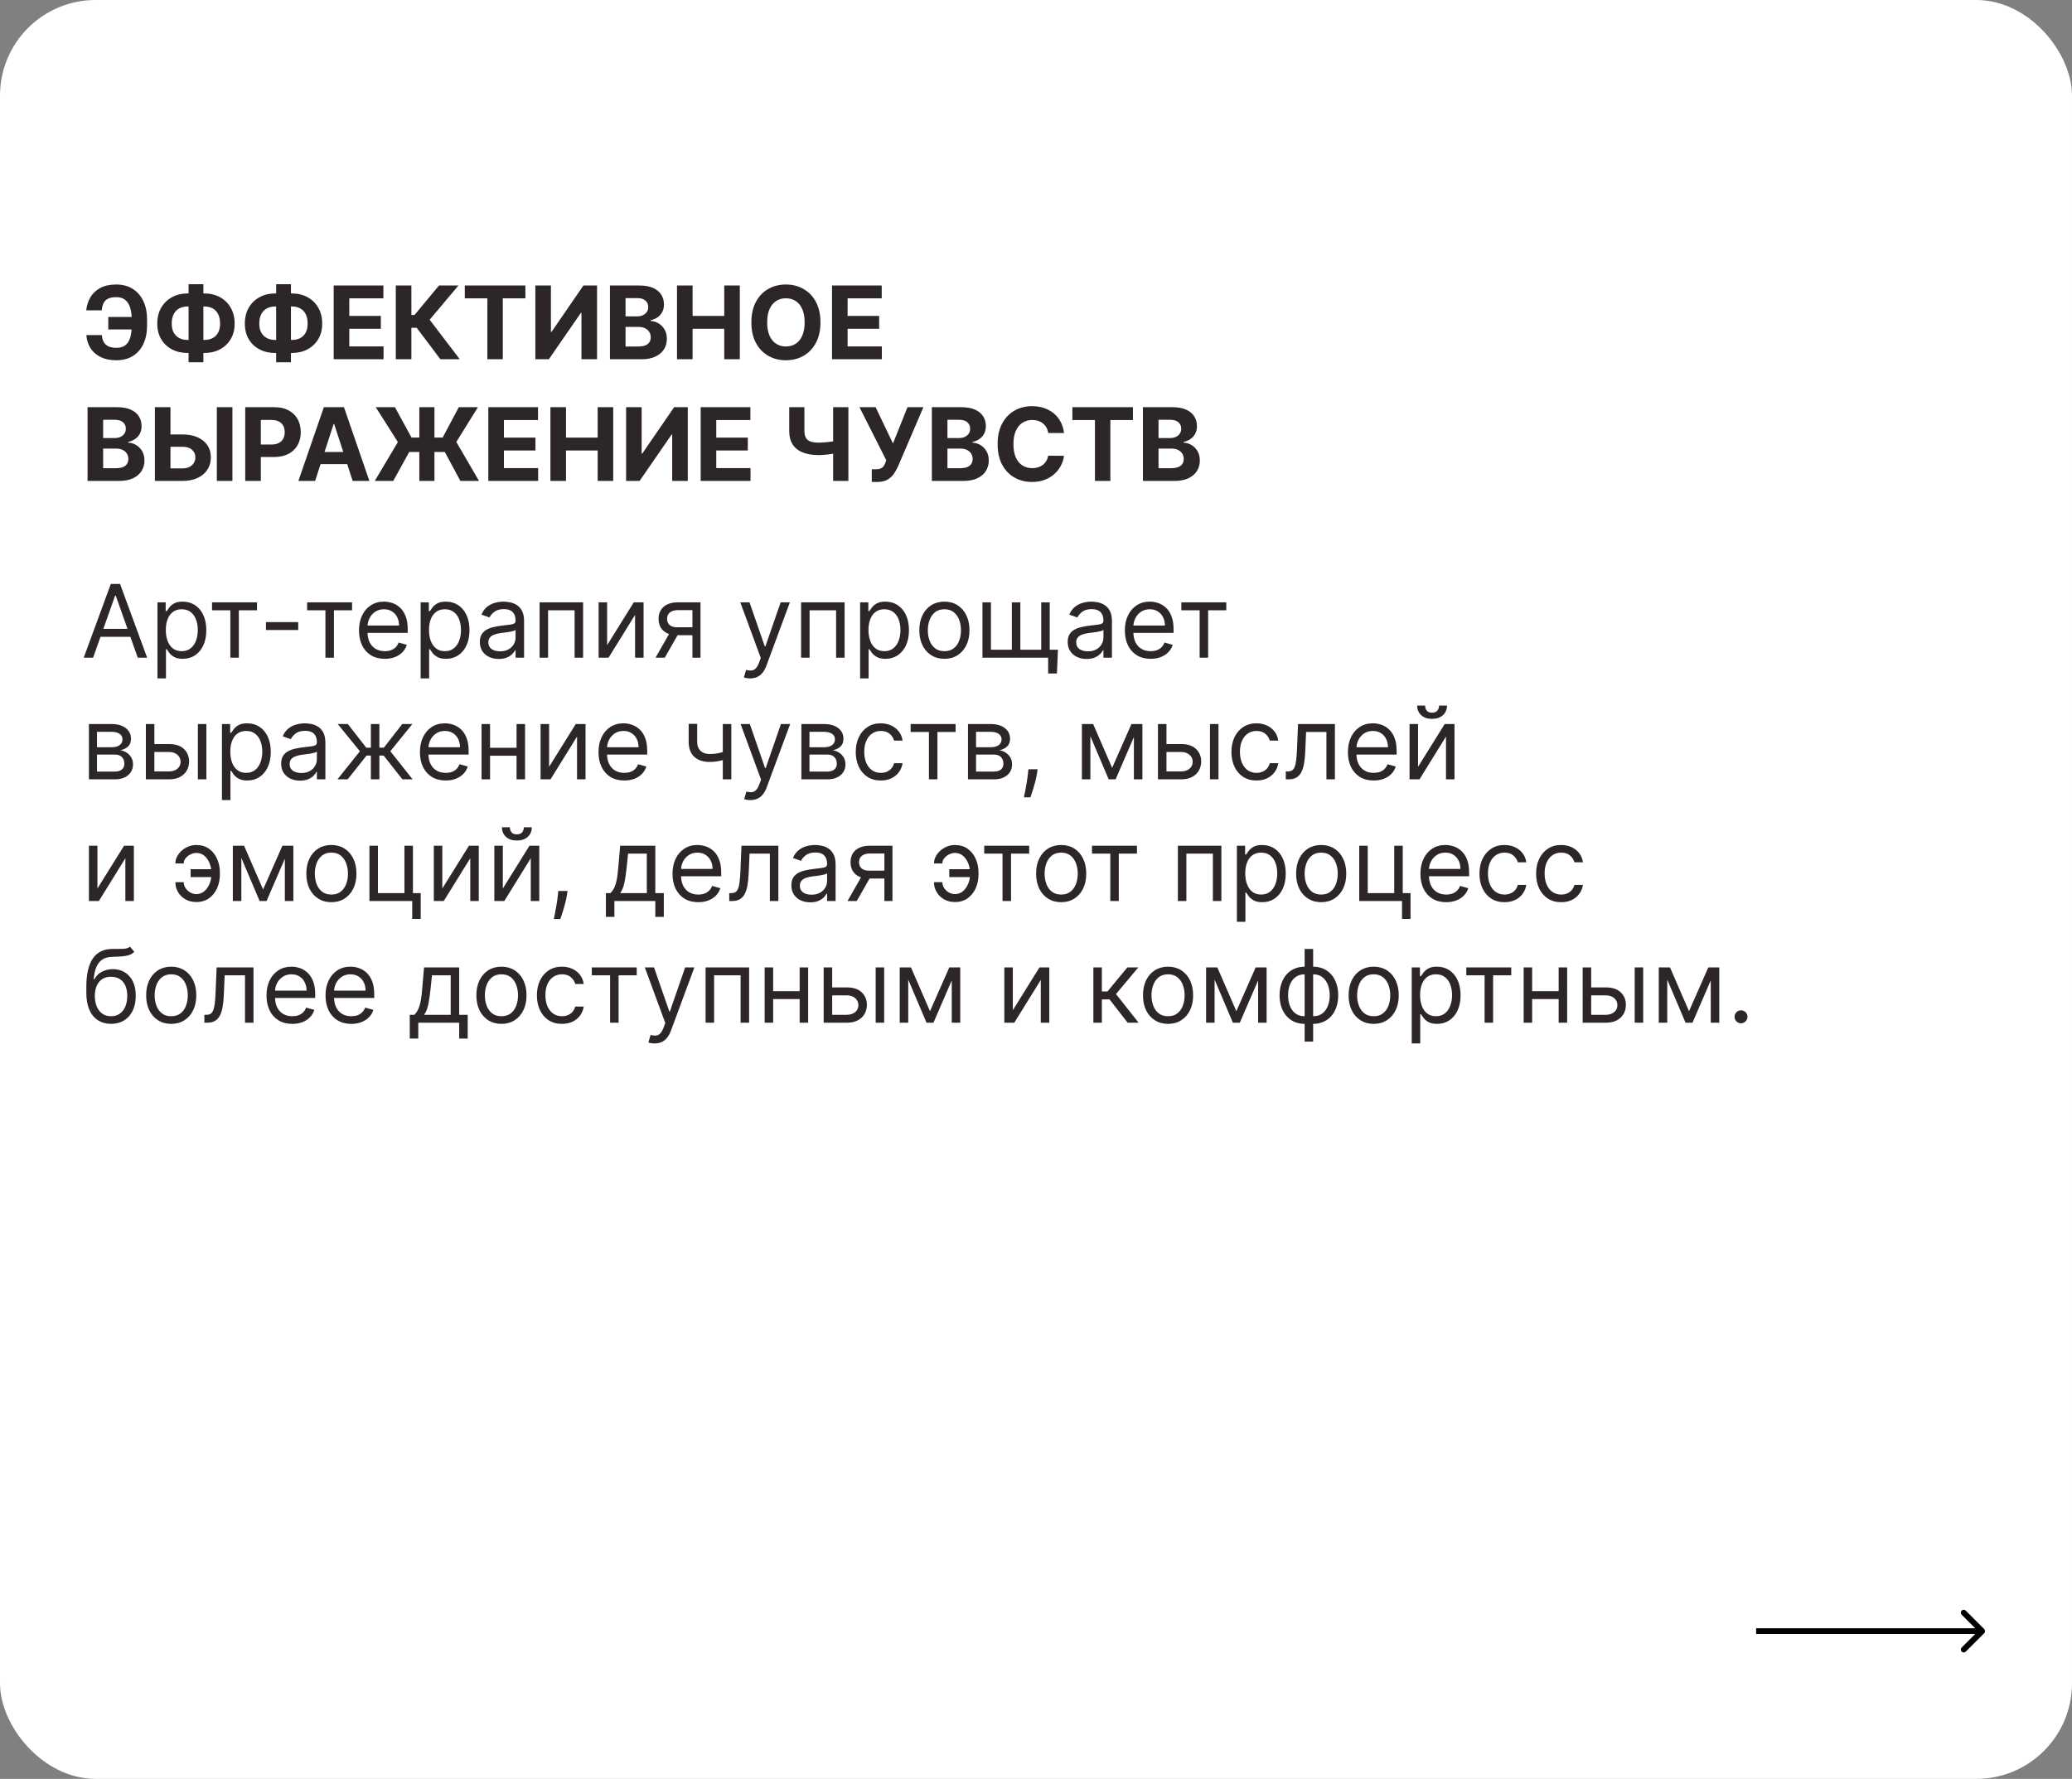 <?xml version="1.0" encoding="UTF-8"?> <svg xmlns="http://www.w3.org/2000/svg" width="715" height="614" viewBox="0 0 715 614" fill="none"><rect x="0" y="0" width="715" height="614" fill="#808080" stroke="none"/><rect width="715" height="614" rx="33" fill="white"></rect><path d="M48.346 109.396V113.709H37.371V109.396H48.346ZM29.79 115.66H35.147C35.238 117.118 35.694 118.216 36.514 118.954C37.334 119.691 38.548 120.06 40.156 120.06C41.465 120.06 42.505 119.753 43.275 119.14C44.046 118.527 44.601 117.645 44.941 116.493C45.28 115.333 45.45 113.945 45.45 112.329V110.266C45.45 108.6 45.256 107.196 44.866 106.053C44.485 104.901 43.901 104.031 43.114 103.442C42.335 102.854 41.336 102.56 40.118 102.56C38.917 102.56 37.964 102.742 37.26 103.107C36.555 103.471 36.041 103.993 35.718 104.673C35.395 105.344 35.196 106.156 35.122 107.109H29.765C29.931 105.435 30.411 103.927 31.207 102.585C32.01 101.234 33.15 100.165 34.625 99.378C36.108 98.591 37.939 98.197 40.118 98.197C42.281 98.197 44.158 98.691 45.749 99.677C47.34 100.663 48.57 102.059 49.44 103.865C50.31 105.671 50.745 107.809 50.745 110.278V112.342C50.745 114.811 50.318 116.944 49.465 118.743C48.62 120.532 47.406 121.916 45.823 122.894C44.24 123.863 42.351 124.348 40.156 124.348C38.059 124.348 36.261 123.983 34.761 123.254C33.262 122.517 32.089 121.498 31.244 120.197C30.399 118.888 29.914 117.375 29.79 115.66ZM64.787 101.28H70.479C72.517 101.28 74.324 101.711 75.898 102.572C77.481 103.434 78.719 104.648 79.614 106.214C80.518 107.772 80.969 109.603 80.969 111.708C80.969 113.746 80.518 115.523 79.614 117.04C78.719 118.556 77.481 119.737 75.898 120.582C74.324 121.419 72.517 121.837 70.479 121.837H64.787C62.74 121.837 60.925 121.423 59.343 120.594C57.76 119.758 56.517 118.581 55.614 117.065C54.719 115.548 54.272 113.759 54.272 111.695C54.272 109.591 54.723 107.759 55.627 106.202C56.538 104.636 57.785 103.426 59.368 102.572C60.95 101.711 62.757 101.28 64.787 101.28ZM64.787 105.779C63.693 105.779 62.728 105.999 61.891 106.438C61.062 106.869 60.416 107.523 59.952 108.402C59.488 109.28 59.256 110.378 59.256 111.695C59.256 112.955 59.492 114.003 59.964 114.84C60.445 115.677 61.099 116.302 61.928 116.717C62.757 117.131 63.709 117.338 64.787 117.338H70.516C71.602 117.338 72.551 117.127 73.363 116.704C74.183 116.282 74.817 115.652 75.264 114.815C75.72 113.978 75.948 112.942 75.948 111.708C75.948 110.39 75.72 109.292 75.264 108.414C74.817 107.536 74.183 106.877 73.363 106.438C72.551 105.999 71.602 105.779 70.516 105.779H64.787ZM70.181 98.098V125.044H65.073V98.098H70.181ZM95.001 101.28H100.694C102.732 101.28 104.539 101.711 106.113 102.572C107.696 103.434 108.934 104.648 109.829 106.214C110.732 107.772 111.184 109.603 111.184 111.708C111.184 113.746 110.732 115.523 109.829 117.04C108.934 118.556 107.696 119.737 106.113 120.582C104.539 121.419 102.732 121.837 100.694 121.837H95.001C92.955 121.837 91.14 121.423 89.558 120.594C87.975 119.758 86.732 118.581 85.829 117.065C84.934 115.548 84.487 113.759 84.487 111.695C84.487 109.591 84.938 107.759 85.841 106.202C86.753 104.636 88 103.426 89.582 102.572C91.165 101.711 92.971 101.28 95.001 101.28ZM95.001 105.779C93.908 105.779 92.942 105.999 92.106 106.438C91.277 106.869 90.631 107.523 90.167 108.402C89.703 109.28 89.471 110.378 89.471 111.695C89.471 112.955 89.707 114.003 90.179 114.84C90.66 115.677 91.314 116.302 92.143 116.717C92.971 117.131 93.924 117.338 95.001 117.338H100.731C101.817 117.338 102.765 117.127 103.578 116.704C104.398 116.282 105.032 115.652 105.479 114.815C105.935 113.978 106.163 112.942 106.163 111.708C106.163 110.39 105.935 109.292 105.479 108.414C105.032 107.536 104.398 106.877 103.578 106.438C102.765 105.999 101.817 105.779 100.731 105.779H95.001ZM100.396 98.098V125.044H95.287V98.098H100.396ZM115.149 124V98.546H132.301V102.983H120.531V109.048H131.418V113.485H120.531V119.563H132.351V124H115.149ZM151.979 124L143.801 113.15H141.961V124H136.58V98.546H141.961V108.712H143.043L151.494 98.546H158.194L148.263 110.353L158.653 124H151.979ZM160.39 102.983V98.546H181.296V102.983H173.503V124H168.183V102.983H160.39ZM184.739 98.546H190.108V114.554H190.319L201.319 98.546H206.03V124H200.648V107.979H200.461L189.4 124H184.739V98.546ZM210.476 124V98.546H220.668C222.54 98.546 224.102 98.823 225.354 99.378C226.605 99.933 227.545 100.704 228.175 101.69C228.805 102.668 229.119 103.795 229.119 105.071C229.119 106.065 228.921 106.939 228.523 107.693C228.125 108.439 227.578 109.052 226.882 109.533C226.195 110.005 225.407 110.341 224.521 110.539V110.788C225.49 110.829 226.398 111.103 227.243 111.608C228.096 112.114 228.788 112.822 229.318 113.734C229.849 114.637 230.114 115.714 230.114 116.965C230.114 118.316 229.778 119.521 229.107 120.582C228.444 121.634 227.462 122.467 226.161 123.08C224.86 123.693 223.257 124 221.351 124H210.476ZM215.858 119.6H220.245C221.745 119.6 222.839 119.314 223.526 118.743C224.214 118.163 224.558 117.392 224.558 116.431C224.558 115.726 224.388 115.105 224.048 114.566C223.709 114.028 223.224 113.605 222.594 113.299C221.973 112.992 221.231 112.839 220.369 112.839H215.858V119.6ZM215.858 109.197H219.847C220.585 109.197 221.24 109.069 221.811 108.812C222.391 108.547 222.847 108.174 223.178 107.693C223.518 107.213 223.688 106.637 223.688 105.966C223.688 105.046 223.361 104.304 222.706 103.741C222.06 103.177 221.14 102.896 219.947 102.896H215.858V109.197ZM233.616 124V98.546H238.997V109.048H249.922V98.546H255.292V124H249.922V113.485H238.997V124H233.616ZM283.12 111.273C283.12 114.049 282.594 116.41 281.542 118.357C280.498 120.304 279.073 121.792 277.266 122.819C275.468 123.838 273.446 124.348 271.201 124.348C268.939 124.348 266.909 123.834 265.111 122.807C263.313 121.779 261.892 120.292 260.848 118.345C259.804 116.398 259.282 114.04 259.282 111.273C259.282 108.497 259.804 106.135 260.848 104.188C261.892 102.241 263.313 100.758 265.111 99.739C266.909 98.711 268.939 98.197 271.201 98.197C273.446 98.197 275.468 98.711 277.266 99.739C279.073 100.758 280.498 102.241 281.542 104.188C282.594 106.135 283.12 108.497 283.12 111.273ZM277.664 111.273C277.664 109.475 277.395 107.958 276.856 106.724C276.326 105.489 275.576 104.553 274.606 103.915C273.637 103.277 272.502 102.958 271.201 102.958C269.9 102.958 268.765 103.277 267.795 103.915C266.826 104.553 266.072 105.489 265.533 106.724C265.003 107.958 264.738 109.475 264.738 111.273C264.738 113.071 265.003 114.587 265.533 115.822C266.072 117.056 266.826 117.993 267.795 118.631C268.765 119.269 269.9 119.588 271.201 119.588C272.502 119.588 273.637 119.269 274.606 118.631C275.576 117.993 276.326 117.056 276.856 115.822C277.395 114.587 277.664 113.071 277.664 111.273ZM287.107 124V98.546H304.259V102.983H292.489V109.048H303.376V113.485H292.489V119.563H304.309V124H287.107ZM30.212 166V140.545H40.404C42.277 140.545 43.839 140.823 45.09 141.378C46.341 141.933 47.282 142.704 47.911 143.69C48.541 144.668 48.856 145.795 48.856 147.071C48.856 148.065 48.657 148.939 48.259 149.693C47.861 150.439 47.315 151.052 46.619 151.533C45.931 152.005 45.144 152.341 44.257 152.539V152.788C45.227 152.829 46.134 153.103 46.979 153.608C47.833 154.114 48.524 154.822 49.055 155.734C49.585 156.637 49.85 157.714 49.85 158.965C49.85 160.316 49.515 161.521 48.843 162.582C48.181 163.634 47.199 164.467 45.898 165.08C44.597 165.693 42.993 166 41.088 166H30.212ZM35.594 161.6H39.981C41.481 161.6 42.575 161.314 43.263 160.743C43.95 160.163 44.294 159.392 44.294 158.431C44.294 157.726 44.124 157.105 43.785 156.566C43.445 156.028 42.96 155.605 42.331 155.299C41.709 154.992 40.968 154.839 40.106 154.839H35.594V161.6ZM35.594 151.197H39.584C40.321 151.197 40.976 151.069 41.548 150.812C42.128 150.547 42.583 150.174 42.915 149.693C43.255 149.213 43.424 148.637 43.424 147.966C43.424 147.046 43.097 146.304 42.443 145.741C41.796 145.177 40.876 144.896 39.683 144.896H35.594V151.197ZM56.894 149.954H62.96C64.981 149.954 66.721 150.281 68.18 150.936C69.646 151.582 70.777 152.498 71.573 153.683C72.368 154.868 72.762 156.264 72.754 157.871C72.762 159.471 72.368 160.883 71.573 162.11C70.777 163.328 69.646 164.281 68.18 164.968C66.721 165.656 64.981 166 62.96 166H53.451V140.545H58.821V161.675H62.96C63.929 161.675 64.745 161.501 65.408 161.153C66.071 160.796 66.572 160.328 66.912 159.748C67.26 159.16 67.43 158.518 67.422 157.822C67.43 156.811 67.049 155.957 66.278 155.261C65.516 154.557 64.41 154.205 62.96 154.205H56.894V149.954ZM80.199 140.545V166H74.829V140.545H80.199ZM84.626 166V140.545H94.669C96.6 140.545 98.244 140.914 99.603 141.652C100.962 142.381 101.998 143.396 102.711 144.697C103.431 145.989 103.792 147.481 103.792 149.171C103.792 150.862 103.427 152.353 102.698 153.646C101.969 154.938 100.913 155.945 99.529 156.666C98.153 157.387 96.488 157.747 94.532 157.747H88.131V153.434H93.662C94.698 153.434 95.552 153.256 96.223 152.9C96.902 152.535 97.408 152.034 97.739 151.396C98.079 150.75 98.249 150.008 98.249 149.171C98.249 148.326 98.079 147.589 97.739 146.959C97.408 146.321 96.902 145.828 96.223 145.48C95.543 145.123 94.681 144.945 93.637 144.945H90.008V166H84.626ZM108.736 166H102.968L111.756 140.545H118.691L127.466 166H121.699L115.323 146.362H115.124L108.736 166ZM108.375 155.995H121.997V160.196H108.375V155.995ZM149.919 140.545V166H144.699V140.545H149.919ZM129.324 166L137.304 152.577L129.66 140.545H136.284L142.002 151.023H152.753L158.321 140.545H164.921L157.463 152.539L165.294 166H158.868L153.486 155.995H141.219L135.7 166H129.324ZM168.503 166V140.545H185.655V144.983H173.885V151.048H184.773V155.485H173.885V161.563H185.705V166H168.503ZM189.934 166V140.545H195.316V151.048H206.241V140.545H211.61V166H206.241V155.485H195.316V166H189.934ZM216.047 140.545H221.417V156.554H221.628L232.628 140.545H237.338V166H231.956V149.979H231.77L220.708 166H216.047V140.545ZM241.785 166V140.545H258.937V144.983H247.166V151.048H258.054V155.485H247.166V161.563H258.986V166H241.785ZM272.347 140.545H277.58V148.749C277.58 149.726 277.75 150.513 278.09 151.11C278.429 151.698 278.956 152.125 279.668 152.39C280.389 152.647 281.313 152.776 282.44 152.776C282.838 152.776 283.306 152.763 283.844 152.738C284.383 152.705 284.938 152.66 285.51 152.602C286.09 152.544 286.637 152.473 287.15 152.39C287.664 152.307 288.091 152.212 288.431 152.104V156.355C288.083 156.471 287.648 156.575 287.126 156.666C286.612 156.749 286.069 156.823 285.497 156.89C284.926 156.948 284.37 156.993 283.832 157.026C283.293 157.059 282.829 157.076 282.44 157.076C280.393 157.076 278.612 156.786 277.095 156.206C275.579 155.618 274.407 154.71 273.578 153.484C272.758 152.258 272.347 150.679 272.347 148.749V140.545ZM287.498 140.545H292.756V166H287.498V140.545ZM300.825 166.348V161.973H302.205C302.893 161.973 303.448 161.89 303.87 161.724C304.293 161.55 304.629 161.298 304.877 160.966C305.134 160.627 305.35 160.204 305.524 159.699L305.834 158.866L296.587 140.545H302.155L308.146 153.074L313.155 140.545H318.649L309.874 161.004C309.451 161.948 308.95 162.826 308.37 163.638C307.798 164.451 307.065 165.105 306.17 165.602C305.275 166.099 304.131 166.348 302.739 166.348H300.825ZM321.56 166V140.545H331.752C333.624 140.545 335.186 140.823 336.438 141.378C337.689 141.933 338.629 142.704 339.259 143.69C339.889 144.668 340.203 145.795 340.203 147.071C340.203 148.065 340.005 148.939 339.607 149.693C339.209 150.439 338.662 151.052 337.966 151.533C337.279 152.005 336.491 152.341 335.605 152.539V152.788C336.574 152.829 337.482 153.103 338.327 153.608C339.18 154.114 339.872 154.822 340.402 155.734C340.933 156.637 341.198 157.714 341.198 158.965C341.198 160.316 340.862 161.521 340.191 162.582C339.528 163.634 338.546 164.467 337.245 165.08C335.944 165.693 334.341 166 332.435 166H321.56ZM326.942 161.6H331.329C332.829 161.6 333.923 161.314 334.61 160.743C335.298 160.163 335.642 159.392 335.642 158.431C335.642 157.726 335.472 157.105 335.132 156.566C334.793 156.028 334.308 155.605 333.678 155.299C333.057 154.992 332.315 154.839 331.453 154.839H326.942V161.6ZM326.942 151.197H330.931C331.669 151.197 332.324 151.069 332.895 150.812C333.475 150.547 333.931 150.174 334.262 149.693C334.602 149.213 334.772 148.637 334.772 147.966C334.772 147.046 334.445 146.304 333.79 145.741C333.144 145.177 332.224 144.896 331.031 144.896H326.942V151.197ZM367.159 149.457H361.715C361.616 148.753 361.412 148.127 361.106 147.58C360.799 147.025 360.406 146.553 359.925 146.163C359.445 145.774 358.889 145.476 358.26 145.268C357.638 145.061 356.963 144.958 356.234 144.958C354.916 144.958 353.769 145.285 352.791 145.94C351.813 146.586 351.055 147.531 350.516 148.773C349.978 150.008 349.709 151.508 349.709 153.273C349.709 155.087 349.978 156.612 350.516 157.847C351.063 159.081 351.826 160.013 352.803 160.643C353.781 161.273 354.912 161.588 356.196 161.588C356.917 161.588 357.584 161.492 358.198 161.302C358.819 161.111 359.37 160.834 359.851 160.469C360.331 160.096 360.729 159.645 361.044 159.114C361.367 158.584 361.591 157.979 361.715 157.3L367.159 157.325C367.018 158.493 366.666 159.62 366.102 160.705C365.547 161.782 364.797 162.748 363.853 163.601C362.916 164.446 361.798 165.118 360.497 165.615C359.204 166.104 357.742 166.348 356.109 166.348C353.839 166.348 351.809 165.834 350.019 164.807C348.238 163.779 346.829 162.292 345.793 160.345C344.766 158.398 344.252 156.04 344.252 153.273C344.252 150.497 344.774 148.135 345.818 146.188C346.862 144.241 348.279 142.758 350.069 141.739C351.859 140.711 353.872 140.197 356.109 140.197C357.584 140.197 358.952 140.405 360.211 140.819C361.479 141.233 362.602 141.838 363.579 142.634C364.557 143.421 365.352 144.386 365.966 145.529C366.587 146.673 366.985 147.982 367.159 149.457ZM370.049 144.983V140.545H390.954V144.983H383.161V166H377.842V144.983H370.049ZM394.397 166V140.545H404.589C406.461 140.545 408.023 140.823 409.274 141.378C410.526 141.933 411.466 142.704 412.096 143.69C412.726 144.668 413.04 145.795 413.04 147.071C413.04 148.065 412.842 148.939 412.444 149.693C412.046 150.439 411.499 151.052 410.803 151.533C410.115 152.005 409.328 152.341 408.442 152.539V152.788C409.411 152.829 410.318 153.103 411.164 153.608C412.017 154.114 412.709 154.822 413.239 155.734C413.77 156.637 414.035 157.714 414.035 158.965C414.035 160.316 413.699 161.521 413.028 162.582C412.365 163.634 411.383 164.467 410.082 165.08C408.781 165.693 407.178 166 405.272 166H394.397ZM399.779 161.6H404.166C405.666 161.6 406.76 161.314 407.447 160.743C408.135 160.163 408.479 159.392 408.479 158.431C408.479 157.726 408.309 157.105 407.969 156.566C407.63 156.028 407.145 155.605 406.515 155.299C405.894 154.992 405.152 154.839 404.29 154.839H399.779V161.6ZM399.779 151.197H403.768C404.506 151.197 405.16 151.069 405.732 150.812C406.312 150.547 406.768 150.174 407.099 149.693C407.439 149.213 407.609 148.637 407.609 147.966C407.609 147.046 407.282 146.304 406.627 145.741C405.981 145.177 405.061 144.896 403.868 144.896H399.779V151.197Z" fill="#2C252A"></path><path d="M32.126 227H28.895L38.242 201.545H41.423L50.77 227H47.538L39.932 205.572H39.733L32.126 227ZM33.32 217.057H46.345V219.791H33.32V217.057ZM54.337 234.159V207.909H57.171V210.942H57.519C57.734 210.61 58.033 210.188 58.414 209.674C58.803 209.152 59.358 208.688 60.079 208.282C60.808 207.868 61.794 207.661 63.037 207.661C64.645 207.661 66.062 208.062 67.288 208.866C68.514 209.67 69.471 210.809 70.159 212.284C70.847 213.759 71.191 215.499 71.191 217.504C71.191 219.526 70.847 221.279 70.159 222.762C69.471 224.237 68.519 225.38 67.3 226.192C66.082 226.996 64.678 227.398 63.087 227.398C61.861 227.398 60.879 227.195 60.141 226.789C59.404 226.374 58.836 225.906 58.439 225.384C58.041 224.854 57.734 224.415 57.519 224.067H57.27V234.159H54.337ZM57.221 217.455C57.221 218.896 57.432 220.168 57.854 221.27C58.277 222.364 58.894 223.222 59.706 223.843C60.518 224.456 61.513 224.763 62.689 224.763C63.916 224.763 64.939 224.44 65.759 223.793C66.588 223.139 67.209 222.26 67.624 221.158C68.046 220.048 68.257 218.813 68.257 217.455C68.257 216.112 68.05 214.902 67.636 213.825C67.23 212.74 66.613 211.882 65.784 211.252C64.964 210.614 63.932 210.295 62.689 210.295C61.496 210.295 60.493 210.598 59.681 211.203C58.869 211.799 58.256 212.636 57.842 213.713C57.428 214.782 57.221 216.029 57.221 217.455ZM73.17 210.643V207.909H88.681V210.643H82.417V227H79.484V210.643H73.17ZM102.906 214.72V217.455H91.77V214.72H102.906ZM105.983 210.643V207.909H121.494V210.643H115.23V227H112.296V210.643H105.983ZM132.786 227.398C130.946 227.398 129.359 226.992 128.025 226.18C126.7 225.359 125.676 224.216 124.955 222.749C124.243 221.274 123.886 219.559 123.886 217.604C123.886 215.648 124.243 213.925 124.955 212.433C125.676 210.933 126.679 209.765 127.963 208.928C129.256 208.083 130.764 207.661 132.487 207.661C133.482 207.661 134.464 207.826 135.433 208.158C136.402 208.489 137.285 209.028 138.08 209.773C138.876 210.511 139.51 211.489 139.982 212.707C140.454 213.925 140.69 215.424 140.69 217.206V218.449H125.975V215.913H137.707C137.707 214.836 137.492 213.875 137.061 213.03C136.639 212.185 136.034 211.518 135.247 211.029C134.468 210.54 133.548 210.295 132.487 210.295C131.319 210.295 130.308 210.585 129.455 211.165C128.609 211.737 127.959 212.483 127.503 213.403C127.048 214.322 126.82 215.308 126.82 216.361V218.051C126.82 219.493 127.068 220.715 127.565 221.718C128.071 222.712 128.771 223.47 129.666 223.992C130.561 224.506 131.601 224.763 132.786 224.763C133.556 224.763 134.252 224.655 134.874 224.44C135.503 224.216 136.046 223.884 136.502 223.445C136.958 222.998 137.31 222.443 137.558 221.78L140.392 222.575C140.094 223.536 139.593 224.382 138.888 225.111C138.184 225.832 137.314 226.395 136.278 226.801C135.242 227.199 134.078 227.398 132.786 227.398ZM145.152 234.159V207.909H147.986V210.942H148.334C148.55 210.61 148.848 210.188 149.229 209.674C149.619 209.152 150.174 208.688 150.895 208.282C151.624 207.868 152.61 207.661 153.853 207.661C155.46 207.661 156.877 208.062 158.103 208.866C159.33 209.67 160.287 210.809 160.975 212.284C161.662 213.759 162.006 215.499 162.006 217.504C162.006 219.526 161.662 221.279 160.975 222.762C160.287 224.237 159.334 225.38 158.116 226.192C156.898 226.996 155.493 227.398 153.902 227.398C152.676 227.398 151.694 227.195 150.957 226.789C150.219 226.374 149.652 225.906 149.254 225.384C148.856 224.854 148.55 224.415 148.334 224.067H148.086V234.159H145.152ZM148.036 217.455C148.036 218.896 148.247 220.168 148.67 221.27C149.092 222.364 149.71 223.222 150.522 223.843C151.334 224.456 152.328 224.763 153.505 224.763C154.731 224.763 155.754 224.44 156.575 223.793C157.403 223.139 158.025 222.26 158.439 221.158C158.862 220.048 159.073 218.813 159.073 217.455C159.073 216.112 158.866 214.902 158.451 213.825C158.045 212.74 157.428 211.882 156.6 211.252C155.779 210.614 154.748 210.295 153.505 210.295C152.312 210.295 151.309 210.598 150.497 211.203C149.685 211.799 149.072 212.636 148.657 213.713C148.243 214.782 148.036 216.029 148.036 217.455ZM172.098 227.447C170.889 227.447 169.791 227.22 168.805 226.764C167.819 226.3 167.036 225.633 166.456 224.763C165.876 223.884 165.586 222.824 165.586 221.581C165.586 220.487 165.801 219.601 166.232 218.921C166.663 218.233 167.239 217.695 167.96 217.305C168.68 216.916 169.476 216.626 170.346 216.435C171.224 216.237 172.107 216.079 172.993 215.963C174.153 215.814 175.094 215.702 175.815 215.627C176.544 215.545 177.074 215.408 177.406 215.217C177.745 215.027 177.915 214.695 177.915 214.223V214.124C177.915 212.897 177.58 211.944 176.908 211.265C176.246 210.585 175.239 210.246 173.888 210.246C172.488 210.246 171.39 210.552 170.595 211.165C169.799 211.779 169.24 212.433 168.917 213.129L166.133 212.135C166.63 210.975 167.293 210.072 168.121 209.425C168.958 208.771 169.87 208.315 170.856 208.058C171.85 207.793 172.828 207.661 173.789 207.661C174.402 207.661 175.106 207.735 175.902 207.884C176.705 208.025 177.48 208.319 178.226 208.767C178.98 209.214 179.606 209.889 180.103 210.793C180.6 211.696 180.848 212.906 180.848 214.422V227H177.915V224.415H177.766C177.567 224.829 177.236 225.272 176.772 225.745C176.308 226.217 175.69 226.619 174.92 226.95C174.149 227.282 173.209 227.447 172.098 227.447ZM172.546 224.812C173.706 224.812 174.684 224.585 175.479 224.129C176.283 223.673 176.888 223.085 177.294 222.364C177.708 221.643 177.915 220.885 177.915 220.089V217.405C177.791 217.554 177.517 217.691 177.095 217.815C176.681 217.931 176.2 218.035 175.653 218.126C175.115 218.209 174.588 218.283 174.075 218.349C173.569 218.407 173.159 218.457 172.844 218.499C172.082 218.598 171.369 218.76 170.706 218.983C170.052 219.199 169.522 219.526 169.116 219.965C168.718 220.396 168.519 220.984 168.519 221.73C168.519 222.749 168.896 223.52 169.65 224.042C170.412 224.556 171.378 224.812 172.546 224.812ZM186.202 227V207.909H201.216V227H198.283V210.643H189.135V227H186.202ZM209.507 222.675L218.704 207.909H222.085V227H219.151V212.234L210.004 227H206.573V207.909H209.507V222.675ZM238.941 227V210.594H233.87C232.727 210.594 231.828 210.859 231.173 211.389C230.519 211.92 230.191 212.649 230.191 213.577C230.191 214.488 230.486 215.205 231.074 215.727C231.671 216.249 232.487 216.51 233.522 216.51H239.687V219.244H233.522C232.23 219.244 231.115 219.016 230.179 218.561C229.243 218.105 228.522 217.455 228.016 216.609C227.511 215.756 227.258 214.745 227.258 213.577C227.258 212.4 227.523 211.389 228.054 210.544C228.584 209.699 229.342 209.048 230.328 208.593C231.323 208.137 232.503 207.909 233.87 207.909H241.726V227H238.941ZM226.214 227L231.633 217.504H234.815L229.396 227H226.214ZM258.843 234.159C258.346 234.159 257.903 234.118 257.513 234.035C257.124 233.96 256.855 233.886 256.706 233.811L257.451 231.226C258.164 231.408 258.794 231.474 259.341 231.425C259.887 231.375 260.372 231.131 260.795 230.691C261.226 230.261 261.619 229.56 261.975 228.591L262.522 227.099L255.463 207.909H258.645L263.914 223.122H264.113L269.383 207.909H272.565L264.461 229.784C264.097 230.77 263.645 231.586 263.107 232.233C262.568 232.887 261.942 233.372 261.23 233.687C260.525 234.002 259.73 234.159 258.843 234.159ZM276.437 227V207.909H291.451V227H288.518V210.643H279.37V227H276.437ZM296.808 234.159V207.909H299.642V210.942H299.99C300.205 210.61 300.503 210.188 300.884 209.674C301.274 209.152 301.829 208.688 302.55 208.282C303.279 207.868 304.265 207.661 305.508 207.661C307.115 207.661 308.532 208.062 309.759 208.866C310.985 209.67 311.942 210.809 312.63 212.284C313.318 213.759 313.661 215.499 313.661 217.504C313.661 219.526 313.318 221.279 312.63 222.762C311.942 224.237 310.989 225.38 309.771 226.192C308.553 226.996 307.149 227.398 305.558 227.398C304.331 227.398 303.349 227.195 302.612 226.789C301.875 226.374 301.307 225.906 300.909 225.384C300.512 224.854 300.205 224.415 299.99 224.067H299.741V234.159H296.808ZM299.691 217.455C299.691 218.896 299.903 220.168 300.325 221.27C300.748 222.364 301.365 223.222 302.177 223.843C302.989 224.456 303.983 224.763 305.16 224.763C306.386 224.763 307.41 224.44 308.23 223.793C309.059 223.139 309.68 222.26 310.094 221.158C310.517 220.048 310.728 218.813 310.728 217.455C310.728 216.112 310.521 214.902 310.107 213.825C309.701 212.74 309.083 211.882 308.255 211.252C307.434 210.614 306.403 210.295 305.16 210.295C303.967 210.295 302.964 210.598 302.152 211.203C301.34 211.799 300.727 212.636 300.313 213.713C299.898 214.782 299.691 216.029 299.691 217.455ZM325.892 227.398C324.168 227.398 322.656 226.988 321.355 226.167C320.062 225.347 319.051 224.199 318.322 222.724C317.601 221.25 317.241 219.526 317.241 217.554C317.241 215.565 317.601 213.829 318.322 212.346C319.051 210.863 320.062 209.711 321.355 208.891C322.656 208.071 324.168 207.661 325.892 207.661C327.615 207.661 329.123 208.071 330.416 208.891C331.717 209.711 332.727 210.863 333.448 212.346C334.177 213.829 334.542 215.565 334.542 217.554C334.542 219.526 334.177 221.25 333.448 222.724C332.727 224.199 331.717 225.347 330.416 226.167C329.123 226.988 327.615 227.398 325.892 227.398ZM325.892 224.763C327.201 224.763 328.278 224.427 329.123 223.756C329.968 223.085 330.594 222.202 331 221.109C331.406 220.015 331.609 218.83 331.609 217.554C331.609 216.278 331.406 215.089 331 213.987C330.594 212.885 329.968 211.994 329.123 211.315C328.278 210.635 327.201 210.295 325.892 210.295C324.582 210.295 323.505 210.635 322.66 211.315C321.815 211.994 321.189 212.885 320.783 213.987C320.377 215.089 320.174 216.278 320.174 217.554C320.174 218.83 320.377 220.015 320.783 221.109C321.189 222.202 321.815 223.085 322.66 223.756C323.505 224.427 324.582 224.763 325.892 224.763ZM365.071 224.266L364.723 232.469H361.69V227H359.204V224.266H365.071ZM339.02 207.909H341.953V224.266H349.162V207.909H352.095V224.266H359.304V207.909H362.237V227H339.02V207.909ZM374.955 227.447C373.745 227.447 372.647 227.22 371.661 226.764C370.675 226.3 369.892 225.633 369.312 224.763C368.732 223.884 368.442 222.824 368.442 221.581C368.442 220.487 368.658 219.601 369.088 218.921C369.519 218.233 370.095 217.695 370.816 217.305C371.537 216.916 372.332 216.626 373.202 216.435C374.081 216.237 374.963 216.079 375.85 215.963C377.01 215.814 377.95 215.702 378.671 215.627C379.4 215.545 379.931 215.408 380.262 215.217C380.602 215.027 380.772 214.695 380.772 214.223V214.124C380.772 212.897 380.436 211.944 379.765 211.265C379.102 210.585 378.095 210.246 376.745 210.246C375.344 210.246 374.246 210.552 373.451 211.165C372.656 211.779 372.096 212.433 371.773 213.129L368.989 212.135C369.486 210.975 370.149 210.072 370.978 209.425C371.815 208.771 372.726 208.315 373.712 208.058C374.706 207.793 375.684 207.661 376.645 207.661C377.258 207.661 377.963 207.735 378.758 207.884C379.562 208.025 380.337 208.319 381.082 208.767C381.836 209.214 382.462 209.889 382.959 210.793C383.456 211.696 383.705 212.906 383.705 214.422V227H380.772V224.415H380.623C380.424 224.829 380.092 225.272 379.628 225.745C379.164 226.217 378.547 226.619 377.776 226.95C377.006 227.282 376.065 227.447 374.955 227.447ZM375.402 224.812C376.562 224.812 377.54 224.585 378.336 224.129C379.139 223.673 379.744 223.085 380.15 222.364C380.565 221.643 380.772 220.885 380.772 220.089V217.405C380.647 217.554 380.374 217.691 379.951 217.815C379.537 217.931 379.056 218.035 378.51 218.126C377.971 218.209 377.445 218.283 376.931 218.349C376.426 218.407 376.016 218.457 375.701 218.499C374.938 218.598 374.226 218.76 373.563 218.983C372.908 219.199 372.378 219.526 371.972 219.965C371.574 220.396 371.375 220.984 371.375 221.73C371.375 222.749 371.752 223.52 372.506 224.042C373.269 224.556 374.234 224.812 375.402 224.812ZM397.063 227.398C395.223 227.398 393.637 226.992 392.303 226.18C390.977 225.359 389.954 224.216 389.233 222.749C388.52 221.274 388.164 219.559 388.164 217.604C388.164 215.648 388.52 213.925 389.233 212.433C389.954 210.933 390.956 209.765 392.241 208.928C393.533 208.083 395.041 207.661 396.765 207.661C397.759 207.661 398.741 207.826 399.71 208.158C400.68 208.489 401.562 209.028 402.358 209.773C403.153 210.511 403.787 211.489 404.259 212.707C404.732 213.925 404.968 215.424 404.968 217.206V218.449H390.252V215.913H401.985C401.985 214.836 401.769 213.875 401.339 213.03C400.916 212.185 400.311 211.518 399.524 211.029C398.745 210.54 397.825 210.295 396.765 210.295C395.596 210.295 394.585 210.585 393.732 211.165C392.887 211.737 392.236 212.483 391.781 213.403C391.325 214.322 391.097 215.308 391.097 216.361V218.051C391.097 219.493 391.346 220.715 391.843 221.718C392.348 222.712 393.048 223.47 393.943 223.992C394.838 224.506 395.878 224.763 397.063 224.763C397.834 224.763 398.53 224.655 399.151 224.44C399.781 224.216 400.323 223.884 400.779 223.445C401.235 222.998 401.587 222.443 401.836 221.78L404.669 222.575C404.371 223.536 403.87 224.382 403.166 225.111C402.461 225.832 401.591 226.395 400.555 226.801C399.52 227.199 398.356 227.398 397.063 227.398ZM407.652 210.643V207.909H423.164V210.643H416.9V227H413.966V210.643H407.652ZM30.685 269V249.909H38.49C40.545 249.909 42.177 250.373 43.387 251.301C44.597 252.229 45.202 253.455 45.202 254.98C45.202 256.14 44.858 257.039 44.17 257.677C43.482 258.307 42.6 258.734 41.523 258.957C42.227 259.057 42.911 259.305 43.574 259.703C44.245 260.101 44.8 260.648 45.239 261.344C45.678 262.031 45.898 262.877 45.898 263.879C45.898 264.857 45.649 265.731 45.152 266.502C44.655 267.272 43.942 267.881 43.014 268.329C42.086 268.776 40.976 269 39.683 269H30.685ZM33.469 266.315H39.683C40.694 266.315 41.485 266.075 42.057 265.594C42.629 265.114 42.915 264.459 42.915 263.631C42.915 262.645 42.629 261.87 42.057 261.306C41.485 260.735 40.694 260.449 39.683 260.449H33.469V266.315ZM33.469 257.913H38.49C39.277 257.913 39.953 257.806 40.516 257.59C41.079 257.366 41.51 257.052 41.809 256.646C42.115 256.231 42.269 255.742 42.269 255.179C42.269 254.375 41.933 253.746 41.262 253.29C40.591 252.826 39.667 252.594 38.49 252.594H33.469V257.913ZM52.873 256.82H58.342C60.58 256.82 62.291 257.387 63.475 258.522C64.66 259.658 65.253 261.095 65.253 262.835C65.253 263.979 64.988 265.019 64.457 265.955C63.927 266.883 63.148 267.625 62.121 268.18C61.093 268.727 59.834 269 58.342 269H50.338V249.909H53.271V266.266H58.342C59.502 266.266 60.455 265.959 61.201 265.346C61.947 264.733 62.319 263.946 62.319 262.984C62.319 261.973 61.947 261.149 61.201 260.511C60.455 259.873 59.502 259.554 58.342 259.554H52.873V256.82ZM68.285 269V249.909H71.219V269H68.285ZM76.588 276.159V249.909H79.422V252.942H79.77C79.985 252.61 80.284 252.188 80.665 251.674C81.054 251.152 81.609 250.688 82.33 250.282C83.059 249.868 84.045 249.661 85.288 249.661C86.896 249.661 88.313 250.062 89.539 250.866C90.765 251.67 91.722 252.809 92.41 254.284C93.098 255.759 93.442 257.499 93.442 259.504C93.442 261.526 93.098 263.279 92.41 264.762C91.722 266.237 90.769 267.38 89.551 268.192C88.333 268.996 86.929 269.398 85.338 269.398C84.112 269.398 83.13 269.195 82.392 268.789C81.655 268.374 81.087 267.906 80.689 267.384C80.292 266.854 79.985 266.415 79.77 266.067H79.521V276.159H76.588ZM79.472 259.455C79.472 260.896 79.683 262.168 80.105 263.27C80.528 264.364 81.145 265.222 81.957 265.843C82.769 266.456 83.764 266.763 84.94 266.763C86.167 266.763 87.19 266.44 88.01 265.793C88.839 265.139 89.46 264.26 89.875 263.158C90.297 262.048 90.508 260.813 90.508 259.455C90.508 258.112 90.301 256.902 89.887 255.825C89.481 254.74 88.864 253.882 88.035 253.252C87.215 252.614 86.183 252.295 84.94 252.295C83.747 252.295 82.745 252.598 81.932 253.203C81.12 253.799 80.507 254.636 80.093 255.713C79.679 256.782 79.472 258.029 79.472 259.455ZM103.534 269.447C102.324 269.447 101.226 269.22 100.24 268.764C99.254 268.3 98.471 267.633 97.891 266.763C97.311 265.884 97.021 264.824 97.021 263.581C97.021 262.487 97.237 261.601 97.668 260.921C98.098 260.233 98.674 259.695 99.395 259.305C100.116 258.916 100.911 258.626 101.782 258.435C102.66 258.237 103.542 258.079 104.429 257.963C105.589 257.814 106.529 257.702 107.25 257.627C107.979 257.545 108.51 257.408 108.841 257.217C109.181 257.027 109.351 256.695 109.351 256.223V256.124C109.351 254.897 109.015 253.944 108.344 253.265C107.681 252.585 106.674 252.246 105.324 252.246C103.923 252.246 102.826 252.552 102.03 253.165C101.235 253.779 100.675 254.433 100.352 255.129L97.568 254.135C98.065 252.975 98.728 252.072 99.557 251.425C100.394 250.771 101.305 250.315 102.291 250.058C103.285 249.793 104.263 249.661 105.224 249.661C105.838 249.661 106.542 249.735 107.337 249.884C108.141 250.025 108.916 250.319 109.661 250.767C110.416 251.214 111.041 251.889 111.538 252.793C112.035 253.696 112.284 254.906 112.284 256.422V269H109.351V266.415H109.202C109.003 266.829 108.671 267.272 108.207 267.745C107.743 268.217 107.126 268.619 106.355 268.95C105.585 269.282 104.644 269.447 103.534 269.447ZM103.981 266.812C105.141 266.812 106.119 266.585 106.915 266.129C107.718 265.673 108.323 265.085 108.729 264.364C109.144 263.643 109.351 262.885 109.351 262.089V259.405C109.226 259.554 108.953 259.691 108.53 259.815C108.116 259.931 107.636 260.035 107.089 260.126C106.55 260.209 106.024 260.283 105.51 260.349C105.005 260.407 104.595 260.457 104.28 260.499C103.517 260.598 102.805 260.76 102.142 260.983C101.487 261.199 100.957 261.526 100.551 261.965C100.153 262.396 99.954 262.984 99.954 263.73C99.954 264.749 100.331 265.52 101.085 266.042C101.848 266.556 102.813 266.812 103.981 266.812ZM116.445 269L124.2 259.305L116.544 249.909H120.024L126.388 258.062H127.979V249.909H130.912V258.062H132.453L138.817 249.909H142.297L134.69 259.305L142.396 269H138.866L132.403 260.797H130.912V269H127.979V260.797H126.487L119.974 269H116.445ZM153.806 269.398C151.967 269.398 150.38 268.992 149.046 268.18C147.72 267.359 146.697 266.216 145.976 264.749C145.263 263.274 144.907 261.559 144.907 259.604C144.907 257.648 145.263 255.925 145.976 254.433C146.697 252.933 147.699 251.765 148.984 250.928C150.276 250.083 151.784 249.661 153.508 249.661C154.502 249.661 155.484 249.826 156.453 250.158C157.423 250.489 158.305 251.028 159.101 251.773C159.896 252.511 160.53 253.489 161.002 254.707C161.475 255.925 161.711 257.424 161.711 259.206V260.449H146.995V257.913H158.728C158.728 256.836 158.513 255.875 158.082 255.03C157.659 254.185 157.054 253.518 156.267 253.029C155.488 252.54 154.568 252.295 153.508 252.295C152.339 252.295 151.329 252.585 150.475 253.165C149.63 253.737 148.98 254.483 148.524 255.403C148.068 256.322 147.84 257.308 147.84 258.361V260.051C147.84 261.493 148.089 262.715 148.586 263.718C149.091 264.712 149.792 265.47 150.686 265.992C151.581 266.506 152.621 266.763 153.806 266.763C154.577 266.763 155.273 266.655 155.894 266.44C156.524 266.216 157.067 265.884 157.522 265.445C157.978 264.998 158.33 264.443 158.579 263.78L161.413 264.575C161.114 265.536 160.613 266.382 159.909 267.111C159.204 267.832 158.334 268.395 157.299 268.801C156.263 269.199 155.099 269.398 153.806 269.398ZM178.95 258.112V260.847H168.41V258.112H178.95ZM169.106 249.909V269H166.173V249.909H169.106ZM181.187 249.909V269H178.254V249.909H181.187ZM189.477 264.675L198.675 249.909H202.055V269H199.122V254.234L189.974 269H186.544V249.909H189.477V264.675ZM215.432 269.398C213.593 269.398 212.006 268.992 210.672 268.18C209.346 267.359 208.323 266.216 207.602 264.749C206.889 263.274 206.533 261.559 206.533 259.604C206.533 257.648 206.889 255.925 207.602 254.433C208.323 252.933 209.325 251.765 210.61 250.928C211.902 250.083 213.41 249.661 215.134 249.661C216.128 249.661 217.11 249.826 218.079 250.158C219.049 250.489 219.931 251.028 220.727 251.773C221.522 252.511 222.156 253.489 222.628 254.707C223.101 255.925 223.337 257.424 223.337 259.206V260.449H208.621V257.913H220.354C220.354 256.836 220.139 255.875 219.708 255.03C219.285 254.185 218.68 253.518 217.893 253.029C217.114 252.54 216.194 252.295 215.134 252.295C213.965 252.295 212.955 252.585 212.101 253.165C211.256 253.737 210.605 254.483 210.15 255.403C209.694 256.322 209.466 257.308 209.466 258.361V260.051C209.466 261.493 209.715 262.715 210.212 263.718C210.717 264.712 211.418 265.47 212.312 265.992C213.207 266.506 214.247 266.763 215.432 266.763C216.203 266.763 216.899 266.655 217.52 266.44C218.15 266.216 218.693 265.884 219.148 265.445C219.604 264.998 219.956 264.443 220.205 263.78L223.039 264.575C222.74 265.536 222.239 266.382 221.535 267.111C220.83 267.832 219.96 268.395 218.925 268.801C217.889 269.199 216.725 269.398 215.432 269.398ZM252.359 249.909V269H249.425V249.909H252.359ZM251.215 259.007V261.741C250.552 261.99 249.893 262.21 249.239 262.4C248.584 262.583 247.897 262.728 247.176 262.835C246.455 262.935 245.664 262.984 244.802 262.984C242.639 262.984 240.903 262.4 239.594 261.232C238.293 260.064 237.643 258.311 237.643 255.974V249.859H240.576V255.974C240.576 256.952 240.762 257.756 241.135 258.386C241.508 259.015 242.014 259.484 242.652 259.79C243.29 260.097 244.006 260.25 244.802 260.25C246.045 260.25 247.167 260.138 248.17 259.914C249.181 259.682 250.196 259.38 251.215 259.007ZM258.946 276.159C258.449 276.159 258.005 276.118 257.616 276.035C257.227 275.96 256.957 275.886 256.808 275.811L257.554 273.226C258.266 273.408 258.896 273.474 259.443 273.425C259.99 273.375 260.475 273.131 260.897 272.691C261.328 272.261 261.722 271.56 262.078 270.591L262.625 269.099L255.565 249.909H258.747L264.017 265.122H264.216L269.486 249.909H272.668L264.564 271.784C264.199 272.77 263.748 273.586 263.209 274.233C262.67 274.887 262.045 275.372 261.332 275.687C260.628 276.002 259.833 276.159 258.946 276.159ZM276.539 269V249.909H284.345C286.399 249.909 288.032 250.373 289.242 251.301C290.451 252.229 291.056 253.455 291.056 254.98C291.056 256.14 290.712 257.039 290.025 257.677C289.337 258.307 288.454 258.734 287.377 258.957C288.082 259.057 288.765 259.305 289.428 259.703C290.099 260.101 290.654 260.648 291.093 261.344C291.533 262.031 291.752 262.877 291.752 263.879C291.752 264.857 291.504 265.731 291.006 266.502C290.509 267.272 289.797 267.881 288.869 268.329C287.941 268.776 286.83 269 285.538 269H276.539ZM279.323 266.315H285.538C286.549 266.315 287.34 266.075 287.912 265.594C288.483 265.114 288.769 264.459 288.769 263.631C288.769 262.645 288.483 261.87 287.912 261.306C287.34 260.735 286.549 260.449 285.538 260.449H279.323V266.315ZM279.323 257.913H284.345C285.132 257.913 285.807 257.806 286.37 257.59C286.934 257.366 287.365 257.052 287.663 256.646C287.97 256.231 288.123 255.742 288.123 255.179C288.123 254.375 287.787 253.746 287.116 253.29C286.445 252.826 285.521 252.594 284.345 252.594H279.323V257.913ZM303.948 269.398C302.158 269.398 300.617 268.975 299.325 268.13C298.032 267.285 297.038 266.121 296.342 264.637C295.646 263.154 295.298 261.46 295.298 259.554C295.298 257.615 295.654 255.904 296.366 254.421C297.087 252.929 298.09 251.765 299.374 250.928C300.667 250.083 302.175 249.661 303.898 249.661C305.241 249.661 306.451 249.909 307.528 250.406C308.605 250.903 309.487 251.599 310.175 252.494C310.863 253.389 311.29 254.433 311.455 255.626H308.522C308.298 254.756 307.801 253.986 307.031 253.315C306.268 252.635 305.241 252.295 303.948 252.295C302.805 252.295 301.802 252.594 300.94 253.19C300.087 253.779 299.42 254.611 298.939 255.689C298.467 256.757 298.231 258.013 298.231 259.455C298.231 260.929 298.463 262.214 298.927 263.308C299.399 264.401 300.062 265.251 300.915 265.855C301.777 266.46 302.788 266.763 303.948 266.763C304.71 266.763 305.402 266.63 306.024 266.365C306.645 266.1 307.171 265.719 307.602 265.222C308.033 264.724 308.34 264.128 308.522 263.432H311.455C311.29 264.559 310.879 265.574 310.225 266.477C309.578 267.372 308.721 268.084 307.652 268.615C306.591 269.137 305.357 269.398 303.948 269.398ZM314.239 252.643V249.909H329.751V252.643H323.487V269H320.553V252.643H314.239ZM334.029 269V249.909H341.835C343.89 249.909 345.522 250.373 346.732 251.301C347.942 252.229 348.546 253.455 348.546 254.98C348.546 256.14 348.203 257.039 347.515 257.677C346.827 258.307 345.945 258.734 344.867 258.957C345.572 259.057 346.255 259.305 346.918 259.703C347.589 260.101 348.145 260.648 348.584 261.344C349.023 262.031 349.242 262.877 349.242 263.879C349.242 264.857 348.994 265.731 348.497 266.502C348 267.272 347.287 267.881 346.359 268.329C345.431 268.776 344.321 269 343.028 269H334.029ZM336.813 266.315H343.028C344.039 266.315 344.83 266.075 345.402 265.594C345.974 265.114 346.259 264.459 346.259 263.631C346.259 262.645 345.974 261.87 345.402 261.306C344.83 260.735 344.039 260.449 343.028 260.449H336.813V266.315ZM336.813 257.913H341.835C342.622 257.913 343.297 257.806 343.861 257.59C344.424 257.366 344.855 257.052 345.153 256.646C345.46 256.231 345.613 255.742 345.613 255.179C345.613 254.375 345.278 253.746 344.606 253.29C343.935 252.826 343.011 252.594 341.835 252.594H336.813V257.913ZM358.058 265.52L357.859 266.862C357.718 267.807 357.503 268.818 357.213 269.895C356.931 270.972 356.637 271.987 356.33 272.94C356.023 273.893 355.771 274.651 355.572 275.214H353.335C353.442 274.684 353.583 273.984 353.757 273.114C353.931 272.244 354.105 271.27 354.279 270.193C354.462 269.124 354.611 268.031 354.727 266.912L354.876 265.52H358.058ZM383.776 265.023L390.438 249.909H393.222L384.97 269H382.583L374.479 249.909H377.214L383.776 265.023ZM376.269 249.909V269H373.336V249.909H376.269ZM391.283 269V249.909H394.217V269H391.283ZM402.122 256.82H407.59C409.828 256.82 411.539 257.387 412.723 258.522C413.908 259.658 414.501 261.095 414.501 262.835C414.501 263.979 414.236 265.019 413.705 265.955C413.175 266.883 412.396 267.625 411.369 268.18C410.341 268.727 409.082 269 407.59 269H399.586V249.909H402.519V266.266H407.59C408.75 266.266 409.703 265.959 410.449 265.346C411.195 264.733 411.568 263.946 411.568 262.984C411.568 261.973 411.195 261.149 410.449 260.511C409.703 259.873 408.75 259.554 407.59 259.554H402.122V256.82ZM417.533 269V249.909H420.467V269H417.533ZM433.592 269.398C431.802 269.398 430.261 268.975 428.968 268.13C427.676 267.285 426.681 266.121 425.985 264.637C425.289 263.154 424.941 261.46 424.941 259.554C424.941 257.615 425.297 255.904 426.01 254.421C426.731 252.929 427.734 251.765 429.018 250.928C430.31 250.083 431.819 249.661 433.542 249.661C434.884 249.661 436.094 249.909 437.171 250.406C438.248 250.903 439.131 251.599 439.819 252.494C440.506 253.389 440.933 254.433 441.099 255.626H438.166C437.942 254.756 437.445 253.986 436.674 253.315C435.912 252.635 434.884 252.295 433.592 252.295C432.448 252.295 431.446 252.594 430.584 253.19C429.73 253.779 429.063 254.611 428.583 255.689C428.111 256.757 427.874 258.013 427.874 259.455C427.874 260.929 428.106 262.214 428.57 263.308C429.043 264.401 429.706 265.251 430.559 265.855C431.421 266.46 432.432 266.763 433.592 266.763C434.354 266.763 435.046 266.63 435.667 266.365C436.289 266.1 436.815 265.719 437.246 265.222C437.677 264.724 437.983 264.128 438.166 263.432H441.099C440.933 264.559 440.523 265.574 439.868 266.477C439.222 267.372 438.364 268.084 437.296 268.615C436.235 269.137 435 269.398 433.592 269.398ZM443.696 269V266.266H444.392C444.964 266.266 445.441 266.154 445.822 265.93C446.203 265.698 446.51 265.296 446.742 264.724C446.982 264.144 447.164 263.341 447.288 262.313C447.421 261.277 447.516 259.96 447.574 258.361L447.922 249.909H460.65V269H457.716V252.643H450.706L450.408 259.455C450.342 261.021 450.201 262.4 449.986 263.593C449.778 264.778 449.459 265.773 449.028 266.576C448.606 267.38 448.042 267.985 447.338 268.391C446.634 268.797 445.751 269 444.691 269H443.696ZM474.036 269.398C472.196 269.398 470.609 268.992 469.275 268.18C467.95 267.359 466.926 266.216 466.205 264.749C465.493 263.274 465.136 261.559 465.136 259.604C465.136 257.648 465.493 255.925 466.205 254.433C466.926 252.933 467.929 251.765 469.213 250.928C470.506 250.083 472.014 249.661 473.737 249.661C474.732 249.661 475.714 249.826 476.683 250.158C477.652 250.489 478.535 251.028 479.33 251.773C480.126 252.511 480.76 253.489 481.232 254.707C481.704 255.925 481.94 257.424 481.94 259.206V260.449H467.225V257.913H478.957C478.957 256.836 478.742 255.875 478.311 255.03C477.889 254.185 477.284 253.518 476.497 253.029C475.718 252.54 474.798 252.295 473.737 252.295C472.569 252.295 471.558 252.585 470.705 253.165C469.859 253.737 469.209 254.483 468.753 255.403C468.298 256.322 468.07 257.308 468.07 258.361V260.051C468.07 261.493 468.318 262.715 468.815 263.718C469.321 264.712 470.021 265.47 470.916 265.992C471.811 266.506 472.851 266.763 474.036 266.763C474.806 266.763 475.502 266.655 476.124 266.44C476.753 266.216 477.296 265.884 477.752 265.445C478.208 264.998 478.56 264.443 478.808 263.78L481.642 264.575C481.344 265.536 480.843 266.382 480.138 267.111C479.434 267.832 478.564 268.395 477.528 268.801C476.492 269.199 475.328 269.398 474.036 269.398ZM489.336 264.675L498.533 249.909H501.914V269H498.981V254.234L489.833 269H486.402V249.909H489.336V264.675ZM496.594 243.545H499.329C499.329 244.888 498.865 245.986 497.937 246.839C497.008 247.693 495.749 248.119 494.158 248.119C492.592 248.119 491.345 247.693 490.417 246.839C489.497 245.986 489.037 244.888 489.037 243.545H491.772C491.772 244.192 491.95 244.759 492.306 245.248C492.671 245.737 493.288 245.982 494.158 245.982C495.028 245.982 495.65 245.737 496.022 245.248C496.404 244.759 496.594 244.192 496.594 243.545ZM33.618 306.675L42.815 291.909H46.196V311H43.263V296.234L34.115 311H30.685V291.909H33.618V306.675ZM67.726 294.395C67.063 294.403 66.396 294.573 65.725 294.904C65.062 295.236 64.507 295.675 64.06 296.222C63.62 296.761 63.401 297.361 63.401 298.024H60.517C60.517 297.196 60.716 296.4 61.114 295.638C61.512 294.875 62.046 294.196 62.717 293.599C63.397 293.003 64.167 292.531 65.029 292.183C65.899 291.835 66.798 291.661 67.726 291.661C69.466 291.661 70.941 292.1 72.151 292.978C73.369 293.856 74.293 295.016 74.922 296.458C75.561 297.9 75.879 299.466 75.879 301.156V301.852C75.879 303.534 75.561 305.1 74.922 306.55C74.293 307.992 73.369 309.152 72.151 310.031C70.941 310.909 69.466 311.348 67.726 311.348C66.334 311.348 65.095 311.041 64.01 310.428C62.924 309.807 62.071 308.978 61.45 307.942C60.828 306.907 60.517 305.755 60.517 304.487H63.401C63.401 305.208 63.604 305.883 64.01 306.513C64.424 307.135 64.959 307.64 65.613 308.029C66.276 308.411 66.98 308.605 67.726 308.614C68.836 308.605 69.781 308.257 70.56 307.57C71.339 306.882 71.931 306.02 72.337 304.984C72.743 303.949 72.946 302.905 72.946 301.852V301.156C72.946 300.079 72.743 299.027 72.337 297.999C71.939 296.964 71.351 296.106 70.572 295.426C69.802 294.747 68.853 294.403 67.726 294.395ZM74.139 300.013V302.747H65.787V300.013H74.139ZM90.788 307.023L97.45 291.909H100.234L91.981 311H89.595L81.491 291.909H84.226L90.788 307.023ZM83.281 291.909V311H80.348V291.909H83.281ZM98.295 311V291.909H101.228V311H98.295ZM114.353 311.398C112.63 311.398 111.118 310.988 109.817 310.167C108.524 309.347 107.513 308.199 106.784 306.724C106.063 305.25 105.703 303.526 105.703 301.554C105.703 299.565 106.063 297.829 106.784 296.346C107.513 294.863 108.524 293.711 109.817 292.891C111.118 292.071 112.63 291.661 114.353 291.661C116.077 291.661 117.585 292.071 118.878 292.891C120.178 293.711 121.189 294.863 121.91 296.346C122.639 297.829 123.004 299.565 123.004 301.554C123.004 303.526 122.639 305.25 121.91 306.724C121.189 308.199 120.178 309.347 118.878 310.167C117.585 310.988 116.077 311.398 114.353 311.398ZM114.353 308.763C115.663 308.763 116.74 308.427 117.585 307.756C118.43 307.085 119.056 306.202 119.462 305.109C119.868 304.015 120.071 302.83 120.071 301.554C120.071 300.278 119.868 299.089 119.462 297.987C119.056 296.885 118.43 295.994 117.585 295.315C116.74 294.635 115.663 294.295 114.353 294.295C113.044 294.295 111.967 294.635 111.122 295.315C110.277 295.994 109.651 296.885 109.245 297.987C108.839 299.089 108.636 300.278 108.636 301.554C108.636 302.83 108.839 304.015 109.245 305.109C109.651 306.202 110.277 307.085 111.122 307.756C111.967 308.427 113.044 308.763 114.353 308.763ZM142.496 291.909V308.266H145.18V317.165H142.247V311H127.482V291.909H130.415V308.266H139.562V291.909H142.496ZM152.632 306.675L161.829 291.909H165.21V311H162.276V296.234L153.129 311H149.698V291.909H152.632V306.675ZM173.515 306.675L182.713 291.909H186.093V311H183.16V296.234L174.013 311H170.582V291.909H173.515V306.675ZM180.774 285.545H183.508C183.508 286.888 183.044 287.986 182.116 288.839C181.188 289.693 179.929 290.119 178.338 290.119C176.772 290.119 175.525 289.693 174.597 288.839C173.677 287.986 173.217 286.888 173.217 285.545H175.951C175.951 286.192 176.13 286.759 176.486 287.248C176.85 287.737 177.468 287.982 178.338 287.982C179.208 287.982 179.829 287.737 180.202 287.248C180.583 286.759 180.774 286.192 180.774 285.545ZM195.841 307.52L195.642 308.862C195.501 309.807 195.286 310.818 194.996 311.895C194.714 312.972 194.42 313.987 194.113 314.94C193.807 315.893 193.554 316.651 193.355 317.214H191.118C191.226 316.684 191.366 315.984 191.54 315.114C191.714 314.244 191.888 313.27 192.062 312.193C192.245 311.124 192.394 310.031 192.51 308.912L192.659 307.52H195.841ZM209.081 316.469V308.266H210.672C211.061 307.86 211.397 307.42 211.679 306.948C211.96 306.476 212.205 305.917 212.412 305.27C212.627 304.616 212.81 303.82 212.959 302.884C213.108 301.939 213.24 300.8 213.356 299.466L214.003 291.909H226.133V308.266H229.067V316.469H226.133V311H212.014V316.469H209.081ZM214.003 308.266H223.2V294.643H216.737L216.24 299.466C216.033 301.463 215.776 303.207 215.469 304.699C215.163 306.19 214.674 307.379 214.003 308.266ZM240.964 311.398C239.125 311.398 237.538 310.992 236.204 310.18C234.878 309.359 233.855 308.216 233.134 306.749C232.421 305.274 232.065 303.559 232.065 301.604C232.065 299.648 232.421 297.925 233.134 296.433C233.855 294.933 234.858 293.765 236.142 292.928C237.434 292.083 238.943 291.661 240.666 291.661C241.66 291.661 242.642 291.826 243.612 292.158C244.581 292.489 245.464 293.028 246.259 293.773C247.055 294.511 247.688 295.489 248.161 296.707C248.633 297.925 248.869 299.424 248.869 301.206V302.449H234.153V299.913H245.886C245.886 298.836 245.671 297.875 245.24 297.03C244.817 296.185 244.212 295.518 243.425 295.029C242.646 294.54 241.727 294.295 240.666 294.295C239.498 294.295 238.487 294.585 237.633 295.165C236.788 295.737 236.138 296.483 235.682 297.403C235.226 298.322 234.998 299.308 234.998 300.361V302.051C234.998 303.493 235.247 304.715 235.744 305.718C236.25 306.712 236.95 307.47 237.845 307.992C238.74 308.506 239.779 308.763 240.964 308.763C241.735 308.763 242.431 308.655 243.052 308.44C243.682 308.216 244.225 307.884 244.681 307.445C245.136 306.998 245.488 306.443 245.737 305.78L248.571 306.575C248.273 307.536 247.771 308.382 247.067 309.111C246.363 309.832 245.493 310.395 244.457 310.801C243.421 311.199 242.257 311.398 240.964 311.398ZM251.641 311V308.266H252.337C252.909 308.266 253.385 308.154 253.766 307.93C254.147 307.698 254.454 307.296 254.686 306.724C254.926 306.144 255.108 305.341 255.233 304.313C255.365 303.277 255.461 301.96 255.519 300.361L255.867 291.909H268.594V311H265.661V294.643H258.651L258.352 301.455C258.286 303.021 258.145 304.4 257.93 305.593C257.723 306.778 257.404 307.773 256.973 308.576C256.55 309.38 255.987 309.985 255.282 310.391C254.578 310.797 253.696 311 252.635 311H251.641ZM279.594 311.447C278.384 311.447 277.286 311.22 276.3 310.764C275.314 310.3 274.531 309.633 273.951 308.763C273.371 307.884 273.081 306.824 273.081 305.581C273.081 304.487 273.296 303.601 273.727 302.921C274.158 302.233 274.734 301.695 275.455 301.305C276.176 300.916 276.971 300.626 277.841 300.435C278.719 300.237 279.602 300.079 280.488 299.963C281.648 299.814 282.589 299.702 283.31 299.627C284.039 299.545 284.569 299.408 284.901 299.217C285.24 299.027 285.41 298.695 285.41 298.223V298.124C285.41 296.897 285.075 295.944 284.404 295.265C283.741 294.585 282.734 294.246 281.383 294.246C279.983 294.246 278.885 294.552 278.09 295.165C277.294 295.779 276.735 296.433 276.412 297.129L273.628 296.135C274.125 294.975 274.788 294.072 275.616 293.425C276.453 292.771 277.365 292.315 278.351 292.058C279.345 291.793 280.323 291.661 281.284 291.661C281.897 291.661 282.601 291.735 283.397 291.884C284.201 292.025 284.975 292.319 285.721 292.767C286.475 293.214 287.101 293.889 287.598 294.793C288.095 295.696 288.344 296.906 288.344 298.422V311H285.41V308.415H285.261C285.062 308.829 284.731 309.272 284.267 309.745C283.803 310.217 283.186 310.619 282.415 310.95C281.644 311.282 280.704 311.447 279.594 311.447ZM280.041 308.812C281.201 308.812 282.179 308.585 282.974 308.129C283.778 307.673 284.383 307.085 284.789 306.364C285.203 305.643 285.41 304.885 285.41 304.089V301.405C285.286 301.554 285.013 301.691 284.59 301.815C284.176 301.931 283.695 302.035 283.148 302.126C282.61 302.209 282.084 302.283 281.57 302.349C281.064 302.407 280.654 302.457 280.339 302.499C279.577 302.598 278.864 302.76 278.202 302.983C277.547 303.199 277.017 303.526 276.611 303.965C276.213 304.396 276.014 304.984 276.014 305.73C276.014 306.749 276.391 307.52 277.145 308.042C277.907 308.556 278.873 308.812 280.041 308.812ZM305.182 311V294.594H300.111C298.967 294.594 298.068 294.859 297.414 295.389C296.759 295.92 296.432 296.649 296.432 297.577C296.432 298.488 296.726 299.205 297.314 299.727C297.911 300.249 298.727 300.51 299.763 300.51H305.927V303.244H299.763C298.47 303.244 297.356 303.016 296.419 302.561C295.483 302.105 294.762 301.455 294.257 300.609C293.751 299.756 293.498 298.745 293.498 297.577C293.498 296.4 293.764 295.389 294.294 294.544C294.824 293.699 295.582 293.048 296.568 292.593C297.563 292.137 298.744 291.909 300.111 291.909H307.966V311H305.182ZM292.454 311L297.873 301.504H301.055L295.636 311H292.454ZM329.508 294.395C328.845 294.403 328.178 294.573 327.507 294.904C326.844 295.236 326.289 295.675 325.842 296.222C325.403 296.761 325.183 297.361 325.183 298.024H322.3C322.3 297.196 322.498 296.4 322.896 295.638C323.294 294.875 323.828 294.196 324.499 293.599C325.179 293.003 325.95 292.531 326.811 292.183C327.681 291.835 328.58 291.661 329.508 291.661C331.248 291.661 332.723 292.1 333.933 292.978C335.151 293.856 336.075 295.016 336.705 296.458C337.343 297.9 337.662 299.466 337.662 301.156V301.852C337.662 303.534 337.343 305.1 336.705 306.55C336.075 307.992 335.151 309.152 333.933 310.031C332.723 310.909 331.248 311.348 329.508 311.348C328.116 311.348 326.878 311.041 325.792 310.428C324.707 309.807 323.853 308.978 323.232 307.942C322.61 306.907 322.3 305.755 322.3 304.487H325.183C325.183 305.208 325.386 305.883 325.792 306.513C326.206 307.135 326.741 307.64 327.395 308.029C328.058 308.411 328.763 308.605 329.508 308.614C330.619 308.605 331.563 308.257 332.342 307.57C333.121 306.882 333.713 306.02 334.119 304.984C334.526 303.949 334.729 302.905 334.729 301.852V301.156C334.729 300.079 334.526 299.027 334.119 297.999C333.722 296.964 333.133 296.106 332.355 295.426C331.584 294.747 330.635 294.403 329.508 294.395ZM335.922 300.013V302.747H327.569V300.013H335.922ZM339.635 294.643V291.909H355.146V294.643H348.882V311H345.949V294.643H339.635ZM366.189 311.398C364.466 311.398 362.954 310.988 361.653 310.167C360.36 309.347 359.349 308.199 358.62 306.724C357.899 305.25 357.539 303.526 357.539 301.554C357.539 299.565 357.899 297.829 358.62 296.346C359.349 294.863 360.36 293.711 361.653 292.891C362.954 292.071 364.466 291.661 366.189 291.661C367.913 291.661 369.421 292.071 370.714 292.891C372.014 293.711 373.025 294.863 373.746 296.346C374.475 297.829 374.84 299.565 374.84 301.554C374.84 303.526 374.475 305.25 373.746 306.724C373.025 308.199 372.014 309.347 370.714 310.167C369.421 310.988 367.913 311.398 366.189 311.398ZM366.189 308.763C367.499 308.763 368.576 308.427 369.421 307.756C370.266 307.085 370.892 306.202 371.298 305.109C371.704 304.015 371.907 302.83 371.907 301.554C371.907 300.278 371.704 299.089 371.298 297.987C370.892 296.885 370.266 295.994 369.421 295.315C368.576 294.635 367.499 294.295 366.189 294.295C364.88 294.295 363.803 294.635 362.958 295.315C362.113 295.994 361.487 296.885 361.081 297.987C360.675 299.089 360.472 300.278 360.472 301.554C360.472 302.83 360.675 304.015 361.081 305.109C361.487 306.202 362.113 307.085 362.958 307.756C363.803 308.427 364.88 308.763 366.189 308.763ZM376.822 294.643V291.909H392.334V294.643H386.07V311H383.136V294.643H376.822ZM406.456 311V291.909H421.47V311H418.537V294.643H409.389V311H406.456ZM426.827 318.159V291.909H429.661V294.942H430.009C430.224 294.61 430.523 294.188 430.904 293.674C431.293 293.152 431.849 292.688 432.569 292.282C433.299 291.868 434.285 291.661 435.528 291.661C437.135 291.661 438.552 292.062 439.778 292.866C441.005 293.67 441.962 294.809 442.649 296.284C443.337 297.759 443.681 299.499 443.681 301.504C443.681 303.526 443.337 305.279 442.649 306.762C441.962 308.237 441.009 309.38 439.791 310.192C438.573 310.996 437.168 311.398 435.577 311.398C434.351 311.398 433.369 311.195 432.632 310.789C431.894 310.374 431.327 309.906 430.929 309.384C430.531 308.854 430.224 308.415 430.009 308.067H429.76V318.159H426.827ZM429.711 301.455C429.711 302.896 429.922 304.168 430.345 305.27C430.767 306.364 431.385 307.222 432.197 307.843C433.009 308.456 434.003 308.763 435.18 308.763C436.406 308.763 437.429 308.44 438.249 307.793C439.078 307.139 439.7 306.26 440.114 305.158C440.536 304.048 440.748 302.813 440.748 301.455C440.748 300.112 440.541 298.902 440.126 297.825C439.72 296.74 439.103 295.882 438.274 295.252C437.454 294.614 436.422 294.295 435.18 294.295C433.986 294.295 432.984 294.598 432.172 295.203C431.36 295.799 430.747 296.636 430.332 297.713C429.918 298.782 429.711 300.029 429.711 301.455ZM455.911 311.398C454.188 311.398 452.675 310.988 451.374 310.167C450.082 309.347 449.071 308.199 448.342 306.724C447.621 305.25 447.26 303.526 447.26 301.554C447.26 299.565 447.621 297.829 448.342 296.346C449.071 294.863 450.082 293.711 451.374 292.891C452.675 292.071 454.188 291.661 455.911 291.661C457.635 291.661 459.143 292.071 460.435 292.891C461.736 293.711 462.747 294.863 463.468 296.346C464.197 297.829 464.562 299.565 464.562 301.554C464.562 303.526 464.197 305.25 463.468 306.724C462.747 308.199 461.736 309.347 460.435 310.167C459.143 310.988 457.635 311.398 455.911 311.398ZM455.911 308.763C457.22 308.763 458.297 308.427 459.143 307.756C459.988 307.085 460.613 306.202 461.019 305.109C461.425 304.015 461.628 302.83 461.628 301.554C461.628 300.278 461.425 299.089 461.019 297.987C460.613 296.885 459.988 295.994 459.143 295.315C458.297 294.635 457.22 294.295 455.911 294.295C454.602 294.295 453.525 294.635 452.68 295.315C451.834 295.994 451.209 296.885 450.803 297.987C450.397 299.089 450.194 300.278 450.194 301.554C450.194 302.83 450.397 304.015 450.803 305.109C451.209 306.202 451.834 307.085 452.68 307.756C453.525 308.427 454.602 308.763 455.911 308.763ZM484.053 291.909V308.266H486.738V317.165H483.805V311H469.039V291.909H471.972V308.266H481.12V291.909H484.053ZM499.055 311.398C497.216 311.398 495.629 310.992 494.295 310.18C492.969 309.359 491.946 308.216 491.225 306.749C490.512 305.274 490.156 303.559 490.156 301.604C490.156 299.648 490.512 297.925 491.225 296.433C491.946 294.933 492.948 293.765 494.233 292.928C495.525 292.083 497.033 291.661 498.757 291.661C499.751 291.661 500.733 291.826 501.703 292.158C502.672 292.489 503.554 293.028 504.35 293.773C505.145 294.511 505.779 295.489 506.252 296.707C506.724 297.925 506.96 299.424 506.96 301.206V302.449H492.244V299.913H503.977C503.977 298.836 503.762 297.875 503.331 297.03C502.908 296.185 502.303 295.518 501.516 295.029C500.737 294.54 499.817 294.295 498.757 294.295C497.589 294.295 496.578 294.585 495.724 295.165C494.879 295.737 494.229 296.483 493.773 297.403C493.317 298.322 493.089 299.308 493.089 300.361V302.051C493.089 303.493 493.338 304.715 493.835 305.718C494.34 306.712 495.041 307.47 495.935 307.992C496.83 308.506 497.87 308.763 499.055 308.763C499.826 308.763 500.522 308.655 501.143 308.44C501.773 308.216 502.316 307.884 502.771 307.445C503.227 306.998 503.579 306.443 503.828 305.78L506.662 306.575C506.363 307.536 505.862 308.382 505.158 309.111C504.453 309.832 503.583 310.395 502.548 310.801C501.512 311.199 500.348 311.398 499.055 311.398ZM519.178 311.398C517.388 311.398 515.847 310.975 514.554 310.13C513.261 309.285 512.267 308.121 511.571 306.637C510.875 305.154 510.527 303.46 510.527 301.554C510.527 299.615 510.883 297.904 511.596 296.421C512.317 294.929 513.319 293.765 514.604 292.928C515.896 292.083 517.404 291.661 519.128 291.661C520.47 291.661 521.68 291.909 522.757 292.406C523.834 292.903 524.717 293.599 525.405 294.494C526.092 295.389 526.519 296.433 526.685 297.626H523.752C523.528 296.756 523.031 295.986 522.26 295.315C521.498 294.635 520.47 294.295 519.178 294.295C518.034 294.295 517.032 294.594 516.17 295.19C515.316 295.779 514.649 296.611 514.169 297.689C513.696 298.757 513.46 300.013 513.46 301.455C513.46 302.929 513.692 304.214 514.156 305.308C514.629 306.401 515.292 307.251 516.145 307.855C517.007 308.46 518.018 308.763 519.178 308.763C519.94 308.763 520.632 308.63 521.253 308.365C521.875 308.1 522.401 307.719 522.832 307.222C523.263 306.724 523.569 306.128 523.752 305.432H526.685C526.519 306.559 526.109 307.574 525.454 308.477C524.808 309.372 523.95 310.084 522.881 310.615C521.821 311.137 520.586 311.398 519.178 311.398ZM538.728 311.398C536.939 311.398 535.397 310.975 534.105 310.13C532.812 309.285 531.818 308.121 531.122 306.637C530.426 305.154 530.078 303.46 530.078 301.554C530.078 299.615 530.434 297.904 531.147 296.421C531.868 294.929 532.87 293.765 534.155 292.928C535.447 292.083 536.955 291.661 538.679 291.661C540.021 291.661 541.231 291.909 542.308 292.406C543.385 292.903 544.268 293.599 544.955 294.494C545.643 295.389 546.07 296.433 546.236 297.626H543.302C543.079 296.756 542.581 295.986 541.811 295.315C541.049 294.635 540.021 294.295 538.728 294.295C537.585 294.295 536.582 294.594 535.721 295.19C534.867 295.779 534.2 296.611 533.72 297.689C533.247 298.757 533.011 300.013 533.011 301.455C533.011 302.929 533.243 304.214 533.707 305.308C534.179 306.401 534.842 307.251 535.696 307.855C536.557 308.46 537.568 308.763 538.728 308.763C539.491 308.763 540.183 308.63 540.804 308.365C541.426 308.1 541.952 307.719 542.383 307.222C542.813 306.724 543.12 306.128 543.302 305.432H546.236C546.07 306.559 545.66 307.574 545.005 308.477C544.359 309.372 543.501 310.084 542.432 310.615C541.372 311.137 540.137 311.398 538.728 311.398ZM44.854 326.75L46.345 328.54C45.765 329.103 45.094 329.497 44.332 329.721C43.569 329.944 42.708 330.081 41.746 330.131C40.785 330.18 39.716 330.23 38.54 330.28C37.214 330.33 36.116 330.653 35.246 331.249C34.376 331.846 33.705 332.708 33.233 333.835C32.76 334.961 32.458 336.345 32.325 337.986H32.574C33.22 336.793 34.115 335.914 35.258 335.351C36.402 334.787 37.628 334.506 38.938 334.506C40.429 334.506 41.771 334.854 42.965 335.55C44.158 336.246 45.102 337.277 45.798 338.645C46.494 340.012 46.842 341.698 46.842 343.703C46.842 345.7 46.486 347.424 45.773 348.874C45.069 350.324 44.079 351.442 42.803 352.229C41.535 353.008 40.048 353.398 38.341 353.398C36.634 353.398 35.138 352.996 33.854 352.192C32.57 351.38 31.571 350.179 30.859 348.588C30.146 346.989 29.79 345.012 29.79 342.659V340.621C29.79 336.37 30.511 333.147 31.952 330.951C33.403 328.755 35.582 327.62 38.49 327.545C39.517 327.512 40.433 327.504 41.237 327.521C42.041 327.537 42.741 327.5 43.337 327.409C43.934 327.318 44.439 327.098 44.854 326.75ZM38.341 350.763C39.493 350.763 40.483 350.473 41.311 349.893C42.148 349.313 42.791 348.497 43.238 347.444C43.685 346.384 43.909 345.137 43.909 343.703C43.909 342.311 43.681 341.126 43.225 340.148C42.778 339.171 42.136 338.425 41.299 337.911C40.462 337.397 39.459 337.141 38.291 337.141C37.438 337.141 36.671 337.286 35.992 337.576C35.312 337.866 34.732 338.292 34.252 338.856C33.771 339.419 33.398 340.107 33.133 340.919C32.876 341.731 32.74 342.659 32.723 343.703C32.723 345.841 33.224 347.552 34.227 348.836C35.23 350.121 36.601 350.763 38.341 350.763ZM59.085 353.398C57.361 353.398 55.849 352.988 54.548 352.167C53.256 351.347 52.245 350.199 51.516 348.724C50.795 347.25 50.434 345.526 50.434 343.554C50.434 341.565 50.795 339.829 51.516 338.346C52.245 336.863 53.256 335.711 54.548 334.891C55.849 334.071 57.361 333.661 59.085 333.661C60.808 333.661 62.316 334.071 63.609 334.891C64.91 335.711 65.921 336.863 66.642 338.346C67.371 339.829 67.735 341.565 67.735 343.554C67.735 345.526 67.371 347.25 66.642 348.724C65.921 350.199 64.91 351.347 63.609 352.167C62.316 352.988 60.808 353.398 59.085 353.398ZM59.085 350.763C60.394 350.763 61.471 350.427 62.316 349.756C63.162 349.085 63.787 348.202 64.193 347.109C64.599 346.015 64.802 344.83 64.802 343.554C64.802 342.278 64.599 341.089 64.193 339.987C63.787 338.885 63.162 337.994 62.316 337.315C61.471 336.635 60.394 336.295 59.085 336.295C57.776 336.295 56.699 336.635 55.853 337.315C55.008 337.994 54.383 338.885 53.977 339.987C53.571 341.089 53.367 342.278 53.367 343.554C53.367 344.83 53.571 346.015 53.977 347.109C54.383 348.202 55.008 349.085 55.853 349.756C56.699 350.427 57.776 350.763 59.085 350.763ZM70.523 353V350.266H71.219C71.79 350.266 72.267 350.154 72.648 349.93C73.029 349.698 73.336 349.296 73.568 348.724C73.808 348.144 73.99 347.341 74.115 346.313C74.247 345.277 74.343 343.96 74.4 342.361L74.749 333.909H87.476V353H84.543V336.643H77.533L77.234 343.455C77.168 345.021 77.027 346.4 76.812 347.593C76.605 348.778 76.285 349.773 75.855 350.576C75.432 351.38 74.869 351.985 74.164 352.391C73.46 352.797 72.578 353 71.517 353H70.523ZM100.862 353.398C99.022 353.398 97.436 352.992 96.102 352.18C94.776 351.359 93.752 350.216 93.031 348.749C92.319 347.274 91.963 345.559 91.963 343.604C91.963 341.648 92.319 339.925 93.031 338.433C93.752 336.933 94.755 335.765 96.039 334.928C97.332 334.083 98.84 333.661 100.563 333.661C101.558 333.661 102.54 333.826 103.509 334.158C104.479 334.489 105.361 335.028 106.157 335.773C106.952 336.511 107.586 337.489 108.058 338.707C108.53 339.925 108.767 341.424 108.767 343.206V344.449H94.051V341.913H105.784C105.784 340.836 105.568 339.875 105.137 339.03C104.715 338.185 104.11 337.518 103.323 337.029C102.544 336.54 101.624 336.295 100.563 336.295C99.395 336.295 98.384 336.585 97.531 337.165C96.686 337.737 96.035 338.483 95.579 339.403C95.124 340.322 94.896 341.308 94.896 342.361V344.051C94.896 345.493 95.144 346.715 95.642 347.718C96.147 348.712 96.847 349.47 97.742 349.992C98.637 350.506 99.677 350.763 100.862 350.763C101.632 350.763 102.328 350.655 102.95 350.44C103.58 350.216 104.122 349.884 104.578 349.445C105.034 348.998 105.386 348.443 105.634 347.78L108.468 348.575C108.17 349.536 107.669 350.382 106.964 351.111C106.26 351.832 105.39 352.395 104.354 352.801C103.319 353.199 102.154 353.398 100.862 353.398ZM121.233 353.398C119.393 353.398 117.807 352.992 116.473 352.18C115.147 351.359 114.123 350.216 113.403 348.749C112.69 347.274 112.334 345.559 112.334 343.604C112.334 341.648 112.69 339.925 113.403 338.433C114.123 336.933 115.126 335.765 116.41 334.928C117.703 334.083 119.211 333.661 120.935 333.661C121.929 333.661 122.911 333.826 123.88 334.158C124.85 334.489 125.732 335.028 126.528 335.773C127.323 336.511 127.957 337.489 128.429 338.707C128.902 339.925 129.138 341.424 129.138 343.206V344.449H114.422V341.913H126.155C126.155 340.836 125.939 339.875 125.508 339.03C125.086 338.185 124.481 337.518 123.694 337.029C122.915 336.54 121.995 336.295 120.935 336.295C119.766 336.295 118.755 336.585 117.902 337.165C117.057 337.737 116.406 338.483 115.951 339.403C115.495 340.322 115.267 341.308 115.267 342.361V344.051C115.267 345.493 115.516 346.715 116.013 347.718C116.518 348.712 117.218 349.47 118.113 349.992C119.008 350.506 120.048 350.763 121.233 350.763C122.003 350.763 122.699 350.655 123.321 350.44C123.951 350.216 124.493 349.884 124.949 349.445C125.405 348.998 125.757 348.443 126.006 347.78L128.839 348.575C128.541 349.536 128.04 350.382 127.335 351.111C126.631 351.832 125.761 352.395 124.725 352.801C123.69 353.199 122.525 353.398 121.233 353.398ZM141.405 358.469V350.266H142.996C143.385 349.86 143.721 349.42 144.003 348.948C144.284 348.476 144.529 347.917 144.736 347.27C144.951 346.616 145.134 345.82 145.283 344.884C145.432 343.939 145.565 342.8 145.681 341.466L146.327 333.909H158.458V350.266H161.391V358.469H158.458V353H144.338V358.469H141.405ZM146.327 350.266H155.524V336.643H149.061L148.564 341.466C148.357 343.463 148.1 345.207 147.794 346.699C147.487 348.19 146.998 349.379 146.327 350.266ZM173.04 353.398C171.316 353.398 169.804 352.988 168.503 352.167C167.211 351.347 166.2 350.199 165.471 348.724C164.75 347.25 164.389 345.526 164.389 343.554C164.389 341.565 164.75 339.829 165.471 338.346C166.2 336.863 167.211 335.711 168.503 334.891C169.804 334.071 171.316 333.661 173.04 333.661C174.763 333.661 176.271 334.071 177.564 334.891C178.865 335.711 179.876 336.863 180.597 338.346C181.326 339.829 181.691 341.565 181.691 343.554C181.691 345.526 181.326 347.25 180.597 348.724C179.876 350.199 178.865 351.347 177.564 352.167C176.271 352.988 174.763 353.398 173.04 353.398ZM173.04 350.763C174.349 350.763 175.426 350.427 176.271 349.756C177.117 349.085 177.742 348.202 178.148 347.109C178.554 346.015 178.757 344.83 178.757 343.554C178.757 342.278 178.554 341.089 178.148 339.987C177.742 338.885 177.117 337.994 176.271 337.315C175.426 336.635 174.349 336.295 173.04 336.295C171.731 336.295 170.654 336.635 169.808 337.315C168.963 337.994 168.338 338.885 167.932 339.987C167.526 341.089 167.323 342.278 167.323 343.554C167.323 344.83 167.526 346.015 167.932 347.109C168.338 348.202 168.963 349.085 169.808 349.756C170.654 350.427 171.731 350.763 173.04 350.763ZM193.924 353.398C192.134 353.398 190.593 352.975 189.3 352.13C188.008 351.285 187.013 350.121 186.317 348.637C185.621 347.154 185.273 345.46 185.273 343.554C185.273 341.615 185.629 339.904 186.342 338.421C187.063 336.929 188.066 335.765 189.35 334.928C190.642 334.083 192.151 333.661 193.874 333.661C195.216 333.661 196.426 333.909 197.503 334.406C198.58 334.903 199.463 335.599 200.151 336.494C200.838 337.389 201.265 338.433 201.431 339.626H198.498C198.274 338.756 197.777 337.986 197.006 337.315C196.244 336.635 195.216 336.295 193.924 336.295C192.78 336.295 191.778 336.594 190.916 337.19C190.062 337.779 189.395 338.611 188.915 339.689C188.443 340.757 188.206 342.013 188.206 343.455C188.206 344.929 188.438 346.214 188.902 347.308C189.375 348.401 190.038 349.251 190.891 349.855C191.753 350.46 192.764 350.763 193.924 350.763C194.686 350.763 195.378 350.63 195.999 350.365C196.621 350.1 197.147 349.719 197.578 349.222C198.009 348.724 198.315 348.128 198.498 347.432H201.431C201.265 348.559 200.855 349.574 200.2 350.477C199.554 351.372 198.696 352.084 197.628 352.615C196.567 353.137 195.332 353.398 193.924 353.398ZM204.215 336.643V333.909H219.726V336.643H213.462V353H210.529V336.643H204.215ZM225.894 360.159C225.397 360.159 224.954 360.118 224.564 360.035C224.175 359.96 223.906 359.886 223.756 359.811L224.502 357.226C225.215 357.408 225.844 357.474 226.391 357.425C226.938 357.375 227.423 357.131 227.846 356.691C228.276 356.261 228.67 355.56 229.026 354.591L229.573 353.099L222.513 333.909H225.695L230.965 349.122H231.164L236.434 333.909H239.616L231.512 355.784C231.147 356.77 230.696 357.586 230.157 358.233C229.619 358.887 228.993 359.372 228.281 359.687C227.576 360.002 226.781 360.159 225.894 360.159ZM243.487 353V333.909H258.502V353H255.568V336.643H246.421V353H243.487ZM276.635 342.112V344.847H266.096V342.112H276.635ZM266.792 333.909V353H263.858V333.909H266.792ZM278.873 333.909V353H275.939V333.909H278.873ZM286.765 340.82H292.234C294.471 340.82 296.182 341.387 297.367 342.522C298.552 343.658 299.144 345.095 299.144 346.835C299.144 347.979 298.879 349.019 298.349 349.955C297.819 350.883 297.04 351.625 296.012 352.18C294.985 352.727 293.725 353 292.234 353H284.23V333.909H287.163V350.266H292.234C293.394 350.266 294.347 349.959 295.093 349.346C295.838 348.733 296.211 347.946 296.211 346.984C296.211 345.973 295.838 345.149 295.093 344.511C294.347 343.873 293.394 343.554 292.234 343.554H286.765V340.82ZM302.177 353V333.909H305.11V353H302.177ZM320.92 349.023L327.582 333.909H330.366L322.113 353H319.727L311.623 333.909H314.357L320.92 349.023ZM313.413 333.909V353H310.48V333.909H313.413ZM328.427 353V333.909H331.36V353H328.427ZM349.507 348.675L358.704 333.909H362.085V353H359.151V338.234L350.004 353H346.573V333.909H349.507V348.675ZM377.301 353V333.909H380.234V342.212H382.173L389.034 333.909H392.812L385.106 343.107L392.912 353H389.133L382.869 344.946H380.234V353H377.301ZM403.069 353.398C401.346 353.398 399.834 352.988 398.533 352.167C397.24 351.347 396.229 350.199 395.5 348.724C394.779 347.25 394.419 345.526 394.419 343.554C394.419 341.565 394.779 339.829 395.5 338.346C396.229 336.863 397.24 335.711 398.533 334.891C399.834 334.071 401.346 333.661 403.069 333.661C404.793 333.661 406.301 334.071 407.593 334.891C408.894 335.711 409.905 336.863 410.626 338.346C411.355 339.829 411.72 341.565 411.72 343.554C411.72 345.526 411.355 347.25 410.626 348.724C409.905 350.199 408.894 351.347 407.593 352.167C406.301 352.988 404.793 353.398 403.069 353.398ZM403.069 350.763C404.378 350.763 405.456 350.427 406.301 349.756C407.146 349.085 407.772 348.202 408.178 347.109C408.584 346.015 408.787 344.83 408.787 343.554C408.787 342.278 408.584 341.089 408.178 339.987C407.772 338.885 407.146 337.994 406.301 337.315C405.456 336.635 404.378 336.295 403.069 336.295C401.76 336.295 400.683 336.635 399.838 337.315C398.993 337.994 398.367 338.885 397.961 339.987C397.555 341.089 397.352 342.278 397.352 343.554C397.352 344.83 397.555 346.015 397.961 347.109C398.367 348.202 398.993 349.085 399.838 349.756C400.683 350.427 401.76 350.763 403.069 350.763ZM426.638 349.023L433.3 333.909H436.084L427.831 353H425.445L417.341 333.909H420.075L426.638 349.023ZM419.131 333.909V353H416.197V333.909H419.131ZM434.145 353V333.909H437.078V353H434.145ZM450.203 359.513V327.545H453.136V359.513H450.203ZM450.203 353.398C448.91 353.398 447.734 353.166 446.673 352.702C445.613 352.229 444.701 351.562 443.939 350.701C443.177 349.831 442.588 348.791 442.174 347.581C441.76 346.371 441.552 345.029 441.552 343.554C441.552 342.062 441.76 340.712 442.174 339.502C442.588 338.284 443.177 337.24 443.939 336.37C444.701 335.5 445.613 334.833 446.673 334.369C447.734 333.897 448.91 333.661 450.203 333.661H451.098V353.398H450.203ZM450.203 350.763H450.7V336.295H450.203C449.225 336.295 448.376 336.494 447.655 336.892C446.934 337.281 446.338 337.816 445.865 338.495C445.401 339.167 445.053 339.937 444.821 340.807C444.598 341.677 444.486 342.593 444.486 343.554C444.486 344.83 444.689 346.015 445.095 347.109C445.501 348.202 446.126 349.085 446.972 349.756C447.817 350.427 448.894 350.763 450.203 350.763ZM453.136 353.398H452.241V333.661H453.136C454.429 333.661 455.605 333.897 456.666 334.369C457.727 334.833 458.638 335.5 459.4 336.37C460.163 337.24 460.751 338.284 461.165 339.502C461.58 340.712 461.787 342.062 461.787 343.554C461.787 345.029 461.58 346.371 461.165 347.581C460.751 348.791 460.163 349.831 459.4 350.701C458.638 351.562 457.727 352.229 456.666 352.702C455.605 353.166 454.429 353.398 453.136 353.398ZM453.136 350.763C454.122 350.763 454.972 350.572 455.684 350.191C456.405 349.802 456.998 349.271 457.462 348.6C457.934 347.921 458.282 347.15 458.506 346.288C458.738 345.418 458.854 344.507 458.854 343.554C458.854 342.278 458.651 341.089 458.245 339.987C457.839 338.885 457.213 337.994 456.368 337.315C455.523 336.635 454.445 336.295 453.136 336.295H452.639V350.763H453.136ZM474.026 353.398C472.303 353.398 470.791 352.988 469.49 352.167C468.197 351.347 467.186 350.199 466.457 348.724C465.736 347.25 465.376 345.526 465.376 343.554C465.376 341.565 465.736 339.829 466.457 338.346C467.186 336.863 468.197 335.711 469.49 334.891C470.791 334.071 472.303 333.661 474.026 333.661C475.75 333.661 477.258 334.071 478.55 334.891C479.851 335.711 480.862 336.863 481.583 338.346C482.312 339.829 482.677 341.565 482.677 343.554C482.677 345.526 482.312 347.25 481.583 348.724C480.862 350.199 479.851 351.347 478.55 352.167C477.258 352.988 475.75 353.398 474.026 353.398ZM474.026 350.763C475.335 350.763 476.413 350.427 477.258 349.756C478.103 349.085 478.729 348.202 479.135 347.109C479.541 346.015 479.744 344.83 479.744 343.554C479.744 342.278 479.541 341.089 479.135 339.987C478.729 338.885 478.103 337.994 477.258 337.315C476.413 336.635 475.335 336.295 474.026 336.295C472.717 336.295 471.64 336.635 470.795 337.315C469.95 337.994 469.324 338.885 468.918 339.987C468.512 341.089 468.309 342.278 468.309 343.554C468.309 344.83 468.512 346.015 468.918 347.109C469.324 348.202 469.95 349.085 470.795 349.756C471.64 350.427 472.717 350.763 474.026 350.763ZM487.154 360.159V333.909H489.988V336.942H490.336C490.552 336.61 490.85 336.188 491.231 335.674C491.621 335.152 492.176 334.688 492.897 334.282C493.626 333.868 494.612 333.661 495.855 333.661C497.462 333.661 498.879 334.062 500.105 334.866C501.332 335.67 502.289 336.809 502.976 338.284C503.664 339.759 504.008 341.499 504.008 343.504C504.008 345.526 503.664 347.279 502.976 348.762C502.289 350.237 501.336 351.38 500.118 352.192C498.9 352.996 497.495 353.398 495.904 353.398C494.678 353.398 493.696 353.195 492.959 352.789C492.221 352.374 491.654 351.906 491.256 351.384C490.858 350.854 490.552 350.415 490.336 350.067H490.088V360.159H487.154ZM490.038 343.455C490.038 344.896 490.249 346.168 490.672 347.27C491.094 348.364 491.712 349.222 492.524 349.843C493.336 350.456 494.33 350.763 495.507 350.763C496.733 350.763 497.756 350.44 498.577 349.793C499.405 349.139 500.027 348.26 500.441 347.158C500.864 346.048 501.075 344.813 501.075 343.455C501.075 342.112 500.868 340.902 500.453 339.825C500.047 338.74 499.43 337.882 498.601 337.252C497.781 336.614 496.75 336.295 495.507 336.295C494.313 336.295 493.311 336.598 492.499 337.203C491.687 337.799 491.074 338.636 490.659 339.713C490.245 340.782 490.038 342.029 490.038 343.455ZM505.987 336.643V333.909H521.499V336.643H515.235V353H512.301V336.643H505.987ZM538.554 342.112V344.847H528.015V342.112H538.554ZM528.711 333.909V353H525.777V333.909H528.711ZM540.792 333.909V353H537.858V333.909H540.792ZM548.684 340.82H554.153C556.39 340.82 558.101 341.387 559.286 342.522C560.471 343.658 561.063 345.095 561.063 346.835C561.063 347.979 560.798 349.019 560.268 349.955C559.738 350.883 558.959 351.625 557.931 352.18C556.904 352.727 555.644 353 554.153 353H546.149V333.909H549.082V350.266H554.153C555.313 350.266 556.266 349.959 557.011 349.346C557.757 348.733 558.13 347.946 558.13 346.984C558.13 345.973 557.757 345.149 557.011 344.511C556.266 343.873 555.313 343.554 554.153 343.554H548.684V340.82ZM564.096 353V333.909H567.029V353H564.096ZM582.839 349.023L589.501 333.909H592.285L584.032 353H581.646L573.542 333.909H576.276L582.839 349.023ZM575.332 333.909V353H572.399V333.909H575.332ZM590.346 353V333.909H593.279V353H590.346ZM600.786 353.199C600.173 353.199 599.647 352.979 599.208 352.54C598.769 352.101 598.549 351.575 598.549 350.962C598.549 350.348 598.769 349.822 599.208 349.383C599.647 348.944 600.173 348.724 600.786 348.724C601.399 348.724 601.926 348.944 602.365 349.383C602.804 349.822 603.024 350.348 603.024 350.962C603.024 351.368 602.92 351.741 602.713 352.08C602.514 352.42 602.245 352.693 601.905 352.901C601.573 353.099 601.201 353.199 600.786 353.199Z" fill="#2C252A"></path><path d="M684.707 563.707C685.098 563.317 685.098 562.683 684.707 562.293L678.343 555.929C677.953 555.538 677.319 555.538 676.929 555.929C676.538 556.319 676.538 556.953 676.929 557.343L682.586 563L676.929 568.657C676.538 569.047 676.538 569.681 676.929 570.071C677.319 570.462 677.953 570.462 678.343 570.071L684.707 563.707ZM606 564H684V562H606V564Z" fill="black"></path></svg> 